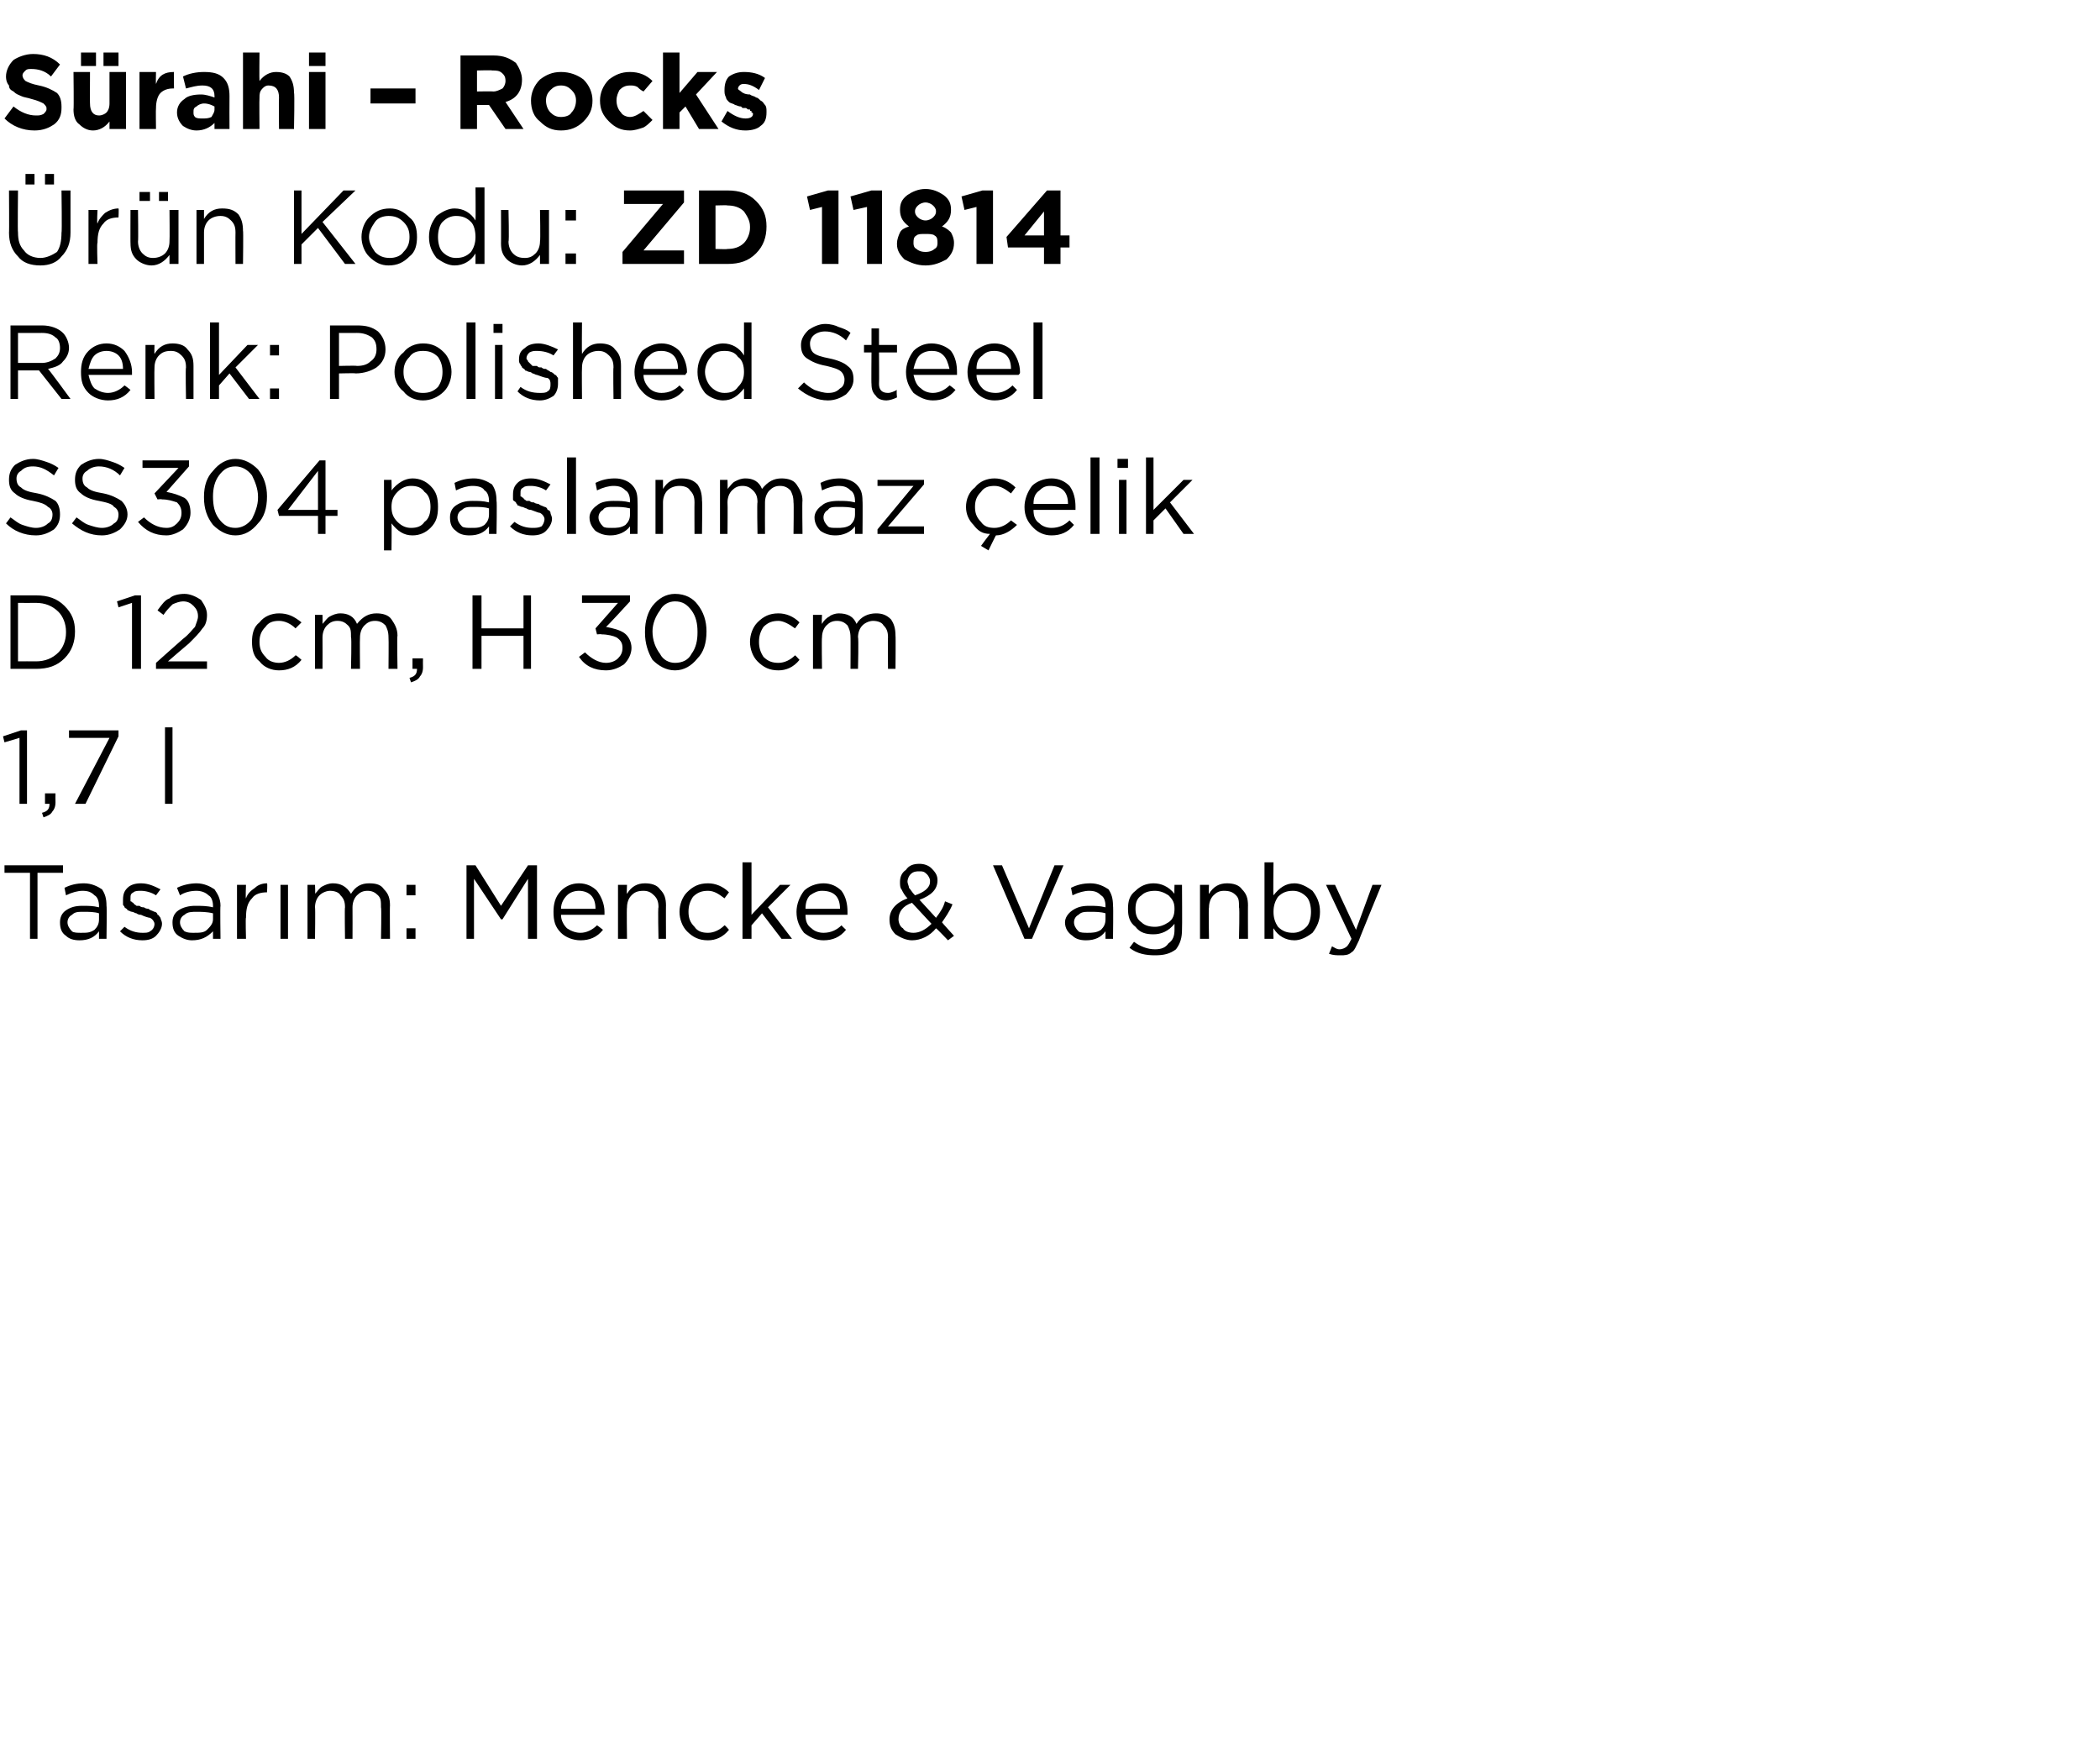 <?xml version="1.0" standalone="no"?><!DOCTYPE svg PUBLIC "-//W3C//DTD SVG 1.1//EN" "http://www.w3.org/Graphics/SVG/1.1/DTD/svg11.dtd"><svg xmlns="http://www.w3.org/2000/svg" version="1.1" width="140px" height="116.4px" viewBox="0 -3 140 116.4" style="top:-3px">  <desc>S rahi – Rocks r n Kodu: ZD 11814 Renk: Polished Steel SS304 paslanmaz elik D 12 cm, H 30 cm 1,7 l Tasar m: Mencke ...</desc>  <defs/>  <g id="Polygon364152">    <path d="M 2 59.6 L 2 55.2 L 0.3 55.2 L 0.3 54.7 L 4.2 54.7 L 4.2 55.2 L 2.5 55.2 L 2.5 59.6 L 2 59.6 Z M 6.6 59.1 C 6.3 59.5 5.9 59.7 5.3 59.7 C 4.9 59.7 4.6 59.6 4.4 59.4 C 4.1 59.2 4 58.9 4 58.5 C 4 58.5 4 58.5 4 58.5 C 4 58.2 4.1 57.9 4.4 57.7 C 4.7 57.5 5 57.4 5.5 57.4 C 5.9 57.4 6.2 57.4 6.6 57.5 C 6.6 57.5 6.6 57.4 6.6 57.4 C 6.6 57.1 6.5 56.8 6.3 56.7 C 6.1 56.5 5.9 56.4 5.5 56.4 C 5.2 56.4 4.8 56.5 4.4 56.7 C 4.4 56.7 4.3 56.2 4.3 56.2 C 4.7 56 5.1 55.9 5.6 55.9 C 6.1 55.9 6.5 56.1 6.8 56.3 C 7 56.6 7.1 56.9 7.1 57.4 C 7.13 57.39 7.1 59.6 7.1 59.6 L 6.6 59.6 L 6.6 59.1 C 6.6 59.1 6.62 59.05 6.6 59.1 Z M 5.4 59.2 C 5.8 59.2 6 59.2 6.3 59 C 6.5 58.8 6.6 58.6 6.6 58.3 C 6.6 58.3 6.6 57.9 6.6 57.9 C 6.3 57.8 5.9 57.8 5.6 57.8 C 5.2 57.8 5 57.8 4.8 58 C 4.6 58.1 4.5 58.3 4.5 58.5 C 4.5 58.5 4.5 58.5 4.5 58.5 C 4.5 58.7 4.6 58.9 4.8 59.1 C 4.9 59.2 5.2 59.2 5.4 59.2 Z M 9.5 59.7 C 8.9 59.7 8.4 59.5 8 59.1 C 8 59.1 8.3 58.8 8.3 58.8 C 8.7 59.1 9.1 59.2 9.5 59.2 C 9.7 59.2 9.9 59.2 10 59.1 C 10.2 59 10.3 58.8 10.3 58.6 C 10.3 58.6 10.3 58.6 10.3 58.6 C 10.3 58.5 10.2 58.3 10 58.2 C 9.9 58.2 9.6 58.1 9.4 58 C 9.2 58 9.1 57.9 9.1 57.9 C 9 57.9 8.9 57.8 8.8 57.8 C 8.7 57.8 8.6 57.7 8.5 57.7 C 8.5 57.6 8.4 57.6 8.3 57.5 C 8.3 57.4 8.2 57.4 8.2 57.3 C 8.2 57.2 8.2 57.1 8.2 57 C 8.2 57 8.2 57 8.2 57 C 8.2 56.6 8.3 56.4 8.5 56.2 C 8.7 56 9 55.9 9.4 55.9 C 9.9 55.9 10.3 56.1 10.7 56.3 C 10.7 56.3 10.4 56.7 10.4 56.7 C 10.1 56.5 9.7 56.4 9.4 56.4 C 9.2 56.4 9 56.4 8.9 56.5 C 8.7 56.6 8.7 56.7 8.7 56.9 C 8.7 56.9 8.7 56.9 8.7 56.9 C 8.7 57 8.7 57 8.7 57.1 C 8.8 57.1 8.8 57.2 8.9 57.2 C 8.9 57.3 9 57.3 9.1 57.4 C 9.2 57.4 9.3 57.4 9.3 57.4 C 9.4 57.5 9.5 57.5 9.6 57.5 C 9.7 57.6 9.9 57.6 9.9 57.6 C 10 57.7 10.1 57.7 10.3 57.8 C 10.4 57.8 10.5 57.9 10.5 58 C 10.6 58 10.6 58.1 10.7 58.2 C 10.7 58.3 10.8 58.4 10.8 58.6 C 10.8 58.6 10.8 58.6 10.8 58.6 C 10.8 58.9 10.6 59.2 10.4 59.4 C 10.2 59.6 9.9 59.7 9.5 59.7 Z M 14.2 59.1 C 13.8 59.5 13.4 59.7 12.8 59.7 C 12.5 59.7 12.2 59.6 11.9 59.4 C 11.6 59.2 11.5 58.9 11.5 58.5 C 11.5 58.5 11.5 58.5 11.5 58.5 C 11.5 58.2 11.6 57.9 11.9 57.7 C 12.2 57.5 12.6 57.4 13 57.4 C 13.4 57.4 13.8 57.4 14.2 57.5 C 14.2 57.5 14.2 57.4 14.2 57.4 C 14.2 57.1 14.1 56.8 13.9 56.7 C 13.7 56.5 13.4 56.4 13.1 56.4 C 12.7 56.4 12.3 56.5 12 56.7 C 12 56.7 11.8 56.2 11.8 56.2 C 12.2 56 12.7 55.9 13.1 55.9 C 13.6 55.9 14 56.1 14.3 56.3 C 14.5 56.6 14.7 56.9 14.7 57.4 C 14.67 57.39 14.7 59.6 14.7 59.6 L 14.2 59.6 L 14.2 59.1 C 14.2 59.1 14.15 59.05 14.2 59.1 Z M 12.9 59.2 C 13.3 59.2 13.6 59.2 13.8 59 C 14 58.8 14.2 58.6 14.2 58.3 C 14.2 58.3 14.2 57.9 14.2 57.9 C 13.8 57.8 13.4 57.8 13.1 57.8 C 12.8 57.8 12.5 57.8 12.3 58 C 12.1 58.1 12 58.3 12 58.5 C 12 58.5 12 58.5 12 58.5 C 12 58.7 12.1 58.9 12.3 59.1 C 12.5 59.2 12.7 59.2 12.9 59.2 Z M 15.8 59.6 L 15.8 56 L 16.4 56 C 16.4 56 16.36 56.93 16.4 56.9 C 16.5 56.6 16.7 56.4 17 56.2 C 17.2 56 17.5 55.9 17.8 55.9 C 17.84 55.92 17.8 56.5 17.8 56.5 C 17.8 56.5 17.79 56.5 17.8 56.5 C 17.4 56.5 17 56.6 16.8 56.9 C 16.5 57.2 16.4 57.6 16.4 58.2 C 16.36 58.16 16.4 59.6 16.4 59.6 L 15.8 59.6 Z M 18.7 59.6 L 18.7 56 L 19.2 56 L 19.2 59.6 L 18.7 59.6 Z M 20.5 59.6 L 20.5 56 L 21 56 C 21 56 21.03 56.59 21 56.6 C 21.2 56.4 21.3 56.2 21.5 56.1 C 21.7 56 21.9 55.9 22.2 55.9 C 22.7 55.9 23.1 56.1 23.4 56.6 C 23.7 56.1 24.1 55.9 24.6 55.9 C 25.1 55.9 25.4 56 25.6 56.3 C 25.9 56.6 26 56.9 26 57.4 C 25.98 57.36 26 59.6 26 59.6 L 25.4 59.6 C 25.4 59.6 25.44 57.49 25.4 57.5 C 25.4 57.1 25.4 56.9 25.2 56.7 C 25 56.5 24.8 56.4 24.5 56.4 C 24.2 56.4 24 56.5 23.8 56.7 C 23.6 56.9 23.5 57.2 23.5 57.5 C 23.51 57.51 23.5 59.6 23.5 59.6 L 23 59.6 C 23 59.6 22.97 57.47 23 57.5 C 23 57.1 22.9 56.9 22.7 56.7 C 22.6 56.5 22.3 56.4 22 56.4 C 21.8 56.4 21.5 56.5 21.3 56.7 C 21.1 56.9 21 57.2 21 57.5 C 21.03 57.53 21 59.6 21 59.6 L 20.5 59.6 Z M 27.1 56.7 L 27.1 56 L 27.7 56 L 27.7 56.7 L 27.1 56.7 Z M 27.1 59.6 L 27.1 58.9 L 27.7 58.9 L 27.7 59.6 L 27.1 59.6 Z M 31.1 59.6 L 31.1 54.7 L 31.7 54.7 L 33.4 57.4 L 35.2 54.7 L 35.8 54.7 L 35.8 59.6 L 35.2 59.6 L 35.2 55.6 L 33.5 58.3 L 33.4 58.3 L 31.6 55.6 L 31.6 59.6 L 31.1 59.6 Z M 40.2 59 C 39.8 59.5 39.3 59.7 38.7 59.7 C 38.2 59.7 37.7 59.5 37.4 59.2 C 37 58.8 36.9 58.4 36.9 57.8 C 36.9 57.8 36.9 57.8 36.9 57.8 C 36.9 57.3 37 56.8 37.4 56.4 C 37.7 56.1 38.1 55.9 38.6 55.9 C 39.1 55.9 39.5 56.1 39.8 56.4 C 40.1 56.8 40.3 57.3 40.3 57.8 C 40.3 57.9 40.3 57.9 40.3 58 C 40.3 58 37.4 58 37.4 58 C 37.4 58.4 37.6 58.7 37.8 58.9 C 38.1 59.1 38.4 59.2 38.7 59.2 C 39.1 59.2 39.5 59 39.8 58.7 C 39.82 58.7 40.2 59 40.2 59 C 40.2 59 40.16 59 40.2 59 Z M 37.4 57.6 C 37.4 57.6 39.7 57.6 39.7 57.6 C 39.7 57.2 39.6 56.9 39.4 56.7 C 39.2 56.5 38.9 56.4 38.6 56.4 C 38.3 56.4 38 56.5 37.8 56.7 C 37.6 56.9 37.4 57.2 37.4 57.6 Z M 41.2 59.6 L 41.2 56 L 41.8 56 C 41.8 56 41.77 56.61 41.8 56.6 C 42.1 56.1 42.5 55.9 43 55.9 C 43.4 55.9 43.8 56 44 56.3 C 44.3 56.6 44.4 56.9 44.4 57.4 C 44.39 57.35 44.4 59.6 44.4 59.6 L 43.9 59.6 C 43.9 59.6 43.85 57.49 43.9 57.5 C 43.9 57.1 43.8 56.9 43.6 56.7 C 43.4 56.5 43.2 56.4 42.9 56.4 C 42.5 56.4 42.3 56.5 42.1 56.7 C 41.9 56.9 41.8 57.2 41.8 57.5 C 41.77 57.53 41.8 59.6 41.8 59.6 L 41.2 59.6 Z M 48.6 59 C 48.2 59.5 47.7 59.7 47.2 59.7 C 46.6 59.7 46.2 59.5 45.8 59.1 C 45.5 58.8 45.3 58.3 45.3 57.8 C 45.3 57.8 45.3 57.8 45.3 57.8 C 45.3 57.3 45.5 56.8 45.8 56.5 C 46.2 56.1 46.6 55.9 47.2 55.9 C 47.7 55.9 48.2 56.1 48.6 56.5 C 48.6 56.5 48.3 56.9 48.3 56.9 C 47.9 56.6 47.6 56.4 47.2 56.4 C 46.8 56.4 46.5 56.5 46.2 56.8 C 46 57.1 45.9 57.4 45.9 57.8 C 45.9 57.8 45.9 57.8 45.9 57.8 C 45.9 58.2 46 58.5 46.3 58.8 C 46.5 59.1 46.8 59.2 47.2 59.2 C 47.6 59.2 48 59 48.3 58.7 C 48.31 58.66 48.6 59 48.6 59 C 48.6 59 48.65 58.98 48.6 59 Z M 49.5 59.6 L 49.5 54.5 L 50.1 54.5 L 50.1 58 L 52 56 L 52.7 56 L 51.2 57.5 L 52.8 59.6 L 52.1 59.6 L 50.8 57.9 L 50.1 58.7 L 50.1 59.6 L 49.5 59.6 Z M 56.4 59 C 56 59.5 55.5 59.7 54.9 59.7 C 54.4 59.7 54 59.5 53.6 59.2 C 53.3 58.8 53.1 58.4 53.1 57.8 C 53.1 57.8 53.1 57.8 53.1 57.8 C 53.1 57.3 53.3 56.8 53.6 56.4 C 53.9 56.1 54.4 55.9 54.9 55.9 C 55.4 55.9 55.8 56.1 56.1 56.4 C 56.4 56.8 56.5 57.3 56.5 57.8 C 56.5 57.9 56.5 57.9 56.5 58 C 56.5 58 53.7 58 53.7 58 C 53.7 58.4 53.8 58.7 54.1 58.9 C 54.3 59.1 54.6 59.2 54.9 59.2 C 55.4 59.2 55.8 59 56.1 58.7 C 56.08 58.7 56.4 59 56.4 59 C 56.4 59 56.42 59 56.4 59 Z M 53.7 57.6 C 53.7 57.6 56 57.6 56 57.6 C 56 57.2 55.9 56.9 55.7 56.7 C 55.5 56.5 55.2 56.4 54.8 56.4 C 54.5 56.4 54.3 56.5 54 56.7 C 53.8 56.9 53.7 57.2 53.7 57.6 Z M 63.2 59.7 C 63.2 59.7 62.45 58.91 62.4 58.9 C 62 59.4 61.4 59.7 60.8 59.7 C 60.4 59.7 60 59.5 59.7 59.3 C 59.4 59 59.3 58.7 59.3 58.3 C 59.3 58.3 59.3 58.3 59.3 58.3 C 59.3 57.7 59.7 57.2 60.5 56.9 C 60.3 56.7 60.2 56.5 60.1 56.3 C 60 56.2 60 56 60 55.8 C 60 55.8 60 55.8 60 55.8 C 60 55.5 60.1 55.2 60.4 55 C 60.6 54.7 60.9 54.6 61.3 54.6 C 61.6 54.6 61.9 54.7 62.1 54.9 C 62.4 55.2 62.5 55.4 62.5 55.7 C 62.5 55.7 62.5 55.7 62.5 55.7 C 62.5 56.3 62.1 56.7 61.3 57 C 61.3 57 62.4 58.2 62.4 58.2 C 62.7 57.8 62.9 57.5 63 57.1 C 63 57.1 63.5 57.3 63.5 57.3 C 63.3 57.8 63 58.2 62.8 58.5 C 62.78 58.5 63.6 59.4 63.6 59.4 L 63.2 59.7 Z M 61 56.7 C 61.6 56.5 62 56.2 62 55.8 C 62 55.8 62 55.7 62 55.7 C 62 55.6 61.9 55.4 61.8 55.3 C 61.6 55.1 61.5 55.1 61.3 55.1 C 61.1 55.1 60.9 55.1 60.7 55.3 C 60.6 55.4 60.5 55.6 60.5 55.8 C 60.5 55.8 60.5 55.8 60.5 55.8 C 60.5 55.9 60.6 56.1 60.6 56.2 C 60.7 56.3 60.8 56.5 61 56.7 Z M 60.9 59.2 C 61.3 59.2 61.7 59 62.1 58.6 C 62.1 58.6 60.8 57.2 60.8 57.2 C 60.2 57.4 59.9 57.8 59.9 58.3 C 59.9 58.3 59.9 58.3 59.9 58.3 C 59.9 58.5 60 58.8 60.2 58.9 C 60.3 59.1 60.6 59.2 60.9 59.2 Z M 68.3 59.6 L 66.2 54.7 L 66.8 54.7 L 68.6 58.9 L 70.3 54.7 L 70.9 54.7 L 68.8 59.6 L 68.3 59.6 Z M 73.7 59.1 C 73.4 59.5 73 59.7 72.4 59.7 C 72 59.7 71.7 59.6 71.5 59.4 C 71.2 59.2 71 58.9 71 58.5 C 71 58.5 71 58.5 71 58.5 C 71 58.2 71.2 57.9 71.5 57.7 C 71.8 57.5 72.1 57.4 72.6 57.4 C 73 57.4 73.3 57.4 73.7 57.5 C 73.7 57.5 73.7 57.4 73.7 57.4 C 73.7 57.1 73.6 56.8 73.4 56.7 C 73.2 56.5 73 56.4 72.6 56.4 C 72.3 56.4 71.9 56.5 71.5 56.7 C 71.5 56.7 71.4 56.2 71.4 56.2 C 71.8 56 72.2 55.9 72.7 55.9 C 73.2 55.9 73.6 56.1 73.9 56.3 C 74.1 56.6 74.2 56.9 74.2 57.4 C 74.23 57.39 74.2 59.6 74.2 59.6 L 73.7 59.6 L 73.7 59.1 C 73.7 59.1 73.71 59.05 73.7 59.1 Z M 72.5 59.2 C 72.8 59.2 73.1 59.2 73.4 59 C 73.6 58.8 73.7 58.6 73.7 58.3 C 73.7 58.3 73.7 57.9 73.7 57.9 C 73.4 57.8 73 57.8 72.7 57.8 C 72.3 57.8 72.1 57.8 71.9 58 C 71.7 58.1 71.6 58.3 71.6 58.5 C 71.6 58.5 71.6 58.5 71.6 58.5 C 71.6 58.7 71.7 58.9 71.9 59.1 C 72 59.2 72.3 59.2 72.5 59.2 Z M 78.4 60.3 C 78 60.6 77.6 60.7 77 60.7 C 76.4 60.7 75.8 60.6 75.3 60.2 C 75.3 60.2 75.6 59.8 75.6 59.8 C 76 60.1 76.5 60.3 77 60.3 C 77.4 60.3 77.7 60.2 77.9 59.9 C 78.2 59.7 78.3 59.4 78.3 59 C 78.3 59 78.3 58.6 78.3 58.6 C 77.9 59.1 77.4 59.3 76.9 59.3 C 76.4 59.3 76 59.2 75.7 58.8 C 75.3 58.5 75.2 58.1 75.2 57.6 C 75.2 57.6 75.2 57.6 75.2 57.6 C 75.2 57.1 75.3 56.7 75.7 56.4 C 76 56.1 76.4 55.9 76.9 55.9 C 77.4 55.9 77.9 56.1 78.3 56.6 C 78.28 56.63 78.3 56 78.3 56 L 78.8 56 C 78.8 56 78.82 58.97 78.8 59 C 78.8 59.5 78.7 59.9 78.4 60.3 C 78.4 60.3 78.4 60.3 78.4 60.3 Z M 77 58.8 C 77.3 58.8 77.6 58.7 77.9 58.5 C 78.2 58.3 78.3 58 78.3 57.6 C 78.3 57.6 78.3 57.6 78.3 57.6 C 78.3 57.2 78.2 57 77.9 56.7 C 77.6 56.5 77.3 56.4 77 56.4 C 76.6 56.4 76.3 56.5 76.1 56.7 C 75.8 56.9 75.7 57.2 75.7 57.6 C 75.7 57.6 75.7 57.6 75.7 57.6 C 75.7 58 75.8 58.3 76.1 58.5 C 76.3 58.7 76.6 58.8 77 58.8 Z M 80 59.6 L 80 56 L 80.6 56 C 80.6 56 80.56 56.61 80.6 56.6 C 80.9 56.1 81.3 55.9 81.8 55.9 C 82.2 55.9 82.6 56 82.8 56.3 C 83.1 56.6 83.2 56.9 83.2 57.4 C 83.19 57.35 83.2 59.6 83.2 59.6 L 82.6 59.6 C 82.6 59.6 82.65 57.49 82.6 57.5 C 82.6 57.1 82.6 56.9 82.4 56.7 C 82.2 56.5 82 56.4 81.6 56.4 C 81.3 56.4 81.1 56.5 80.9 56.7 C 80.7 56.9 80.6 57.2 80.6 57.5 C 80.56 57.53 80.6 59.6 80.6 59.6 L 80 59.6 Z M 86.3 59.7 C 85.7 59.7 85.2 59.4 84.9 58.9 C 84.87 58.91 84.9 59.6 84.9 59.6 L 84.3 59.6 L 84.3 54.5 L 84.9 54.5 C 84.9 54.5 84.87 56.71 84.9 56.7 C 85.3 56.2 85.7 55.9 86.3 55.9 C 86.7 55.9 87.1 56.1 87.5 56.4 C 87.8 56.8 88 57.2 88 57.8 C 88 57.8 88 57.8 88 57.8 C 88 58.4 87.8 58.8 87.5 59.2 C 87.1 59.5 86.7 59.7 86.3 59.7 Z M 86.2 59.2 C 86.5 59.2 86.8 59.1 87.1 58.8 C 87.3 58.6 87.4 58.2 87.4 57.8 C 87.4 57.8 87.4 57.8 87.4 57.8 C 87.4 57.4 87.3 57 87.1 56.8 C 86.8 56.5 86.5 56.4 86.2 56.4 C 85.8 56.4 85.5 56.5 85.2 56.8 C 85 57.1 84.9 57.4 84.9 57.8 C 84.9 57.8 84.9 57.8 84.9 57.8 C 84.9 58.2 85 58.5 85.2 58.8 C 85.5 59.1 85.8 59.2 86.2 59.2 Z M 90.4 59 L 91.5 56 L 92.1 56 C 92.1 56 90.57 59.72 90.6 59.7 C 90.4 60.1 90.3 60.4 90.1 60.5 C 89.9 60.7 89.6 60.7 89.4 60.7 C 89.1 60.7 88.9 60.7 88.6 60.6 C 88.6 60.6 88.8 60.1 88.8 60.1 C 89 60.2 89.1 60.3 89.3 60.3 C 89.5 60.3 89.7 60.2 89.8 60.1 C 89.9 60 90 59.8 90.1 59.6 C 90.09 59.59 88.4 56 88.4 56 L 89 56 L 90.4 59 Z " stroke="none" fill="#000"/>  </g>  <g id="Polygon364151">    <path d="M 1.3 50.6 L 1.3 46.2 L 0.3 46.5 L 0.2 46.1 L 1.4 45.7 L 1.8 45.7 L 1.8 50.6 L 1.3 50.6 Z M 2.9 51.5 C 2.9 51.5 2.8 51.2 2.8 51.2 C 3.2 51.1 3.3 50.9 3.3 50.6 C 3.3 50.6 3 50.6 3 50.6 L 3 49.9 L 3.7 49.9 C 3.7 49.9 3.69 50.49 3.7 50.5 C 3.7 50.8 3.6 51 3.5 51.1 C 3.4 51.3 3.2 51.4 2.9 51.5 Z M 5 50.6 L 7.3 46.2 L 4.6 46.2 L 4.6 45.7 L 7.9 45.7 L 7.9 46.1 L 5.7 50.6 L 5 50.6 Z M 11 50.6 L 11 45.5 L 11.5 45.5 L 11.5 50.6 L 11 50.6 Z " stroke="none" fill="#000"/>  </g>  <g id="Polygon364150">    <path d="M 0.7 41.6 L 0.7 36.7 C 0.7 36.7 2.39 36.7 2.4 36.7 C 3.2 36.7 3.8 36.9 4.3 37.4 C 4.8 37.9 5 38.4 5 39.1 C 5 39.1 5 39.1 5 39.1 C 5 39.8 4.8 40.4 4.3 40.9 C 3.8 41.4 3.2 41.6 2.4 41.6 C 2.39 41.6 0.7 41.6 0.7 41.6 Z M 2.4 37.2 C 2.39 37.21 1.2 37.2 1.2 37.2 L 1.2 41.1 C 1.2 41.1 2.39 41.09 2.4 41.1 C 3 41.1 3.5 40.9 3.9 40.5 C 4.2 40.2 4.4 39.7 4.4 39.2 C 4.4 39.2 4.4 39.1 4.4 39.1 C 4.4 38.6 4.2 38.1 3.9 37.8 C 3.5 37.4 3 37.2 2.4 37.2 Z M 8.8 41.6 L 8.8 37.2 L 7.9 37.5 L 7.8 37.1 L 9 36.7 L 9.4 36.7 L 9.4 41.6 L 8.8 41.6 Z M 10.4 41.6 L 10.4 41.2 C 10.4 41.2 12.19 39.6 12.2 39.6 C 12.6 39.3 12.8 39 13 38.8 C 13.1 38.5 13.2 38.3 13.2 38.1 C 13.2 37.8 13.1 37.6 12.9 37.4 C 12.7 37.2 12.5 37.1 12.2 37.1 C 12 37.1 11.7 37.2 11.5 37.3 C 11.3 37.5 11.1 37.7 10.9 38 C 10.9 38 10.5 37.7 10.5 37.7 C 10.8 37.3 11 37 11.3 36.9 C 11.5 36.7 11.9 36.6 12.3 36.6 C 12.7 36.6 13.1 36.8 13.4 37 C 13.6 37.3 13.8 37.6 13.8 38 C 13.8 38 13.8 38 13.8 38 C 13.8 38.4 13.7 38.7 13.5 38.9 C 13.3 39.2 13 39.5 12.6 39.9 C 12.55 39.93 11.2 41.1 11.2 41.1 L 13.8 41.1 L 13.8 41.6 L 10.4 41.6 Z M 20.1 41 C 19.7 41.5 19.2 41.7 18.6 41.7 C 18.1 41.7 17.6 41.5 17.3 41.1 C 16.9 40.8 16.8 40.3 16.8 39.8 C 16.8 39.8 16.8 39.8 16.8 39.8 C 16.8 39.3 16.9 38.8 17.3 38.5 C 17.6 38.1 18.1 37.9 18.6 37.9 C 19.2 37.9 19.6 38.1 20.1 38.5 C 20.1 38.5 19.7 38.9 19.7 38.9 C 19.4 38.6 19 38.4 18.6 38.4 C 18.2 38.4 17.9 38.5 17.7 38.8 C 17.4 39.1 17.3 39.4 17.3 39.8 C 17.3 39.8 17.3 39.8 17.3 39.8 C 17.3 40.2 17.4 40.5 17.7 40.8 C 17.9 41.1 18.3 41.2 18.6 41.2 C 19 41.2 19.4 41 19.7 40.7 C 19.74 40.66 20.1 41 20.1 41 C 20.1 41 20.08 40.98 20.1 41 Z M 21 41.6 L 21 38 L 21.5 38 C 21.5 38 21.51 38.59 21.5 38.6 C 21.7 38.4 21.8 38.2 22 38.1 C 22.2 38 22.4 37.9 22.7 37.9 C 23.2 37.9 23.6 38.1 23.8 38.6 C 24.2 38.1 24.6 37.9 25.1 37.9 C 25.5 37.9 25.9 38 26.1 38.3 C 26.3 38.6 26.5 38.9 26.5 39.4 C 26.46 39.36 26.5 41.6 26.5 41.6 L 25.9 41.6 C 25.9 41.6 25.92 39.49 25.9 39.5 C 25.9 39.1 25.8 38.9 25.7 38.7 C 25.5 38.5 25.3 38.4 25 38.4 C 24.7 38.4 24.5 38.5 24.3 38.7 C 24.1 38.9 24 39.2 24 39.5 C 23.98 39.51 24 41.6 24 41.6 L 23.4 41.6 C 23.4 41.6 23.45 39.47 23.4 39.5 C 23.4 39.1 23.4 38.9 23.2 38.7 C 23 38.5 22.8 38.4 22.5 38.4 C 22.2 38.4 22 38.5 21.8 38.7 C 21.6 38.9 21.5 39.2 21.5 39.5 C 21.51 39.53 21.5 41.6 21.5 41.6 L 21 41.6 Z M 27.4 42.5 C 27.4 42.5 27.3 42.2 27.3 42.2 C 27.7 42.1 27.8 41.9 27.8 41.6 C 27.8 41.6 27.5 41.6 27.5 41.6 L 27.5 40.9 L 28.2 40.9 C 28.2 40.9 28.19 41.49 28.2 41.5 C 28.2 41.8 28.1 42 28 42.1 C 27.9 42.3 27.7 42.4 27.4 42.5 Z M 31.5 41.6 L 31.5 36.7 L 32.1 36.7 L 32.1 38.9 L 34.9 38.9 L 34.9 36.7 L 35.4 36.7 L 35.4 41.6 L 34.9 41.6 L 34.9 39.4 L 32.1 39.4 L 32.1 41.6 L 31.5 41.6 Z M 40.4 41.7 C 39.6 41.7 39 41.4 38.6 40.8 C 38.6 40.8 39 40.5 39 40.5 C 39.4 40.9 39.9 41.2 40.4 41.2 C 40.7 41.2 41 41.1 41.2 40.9 C 41.4 40.7 41.5 40.5 41.5 40.2 C 41.5 40.2 41.5 40.2 41.5 40.2 C 41.5 39.9 41.4 39.7 41.1 39.5 C 40.9 39.4 40.5 39.3 40.1 39.3 C 40.12 39.27 39.8 39.3 39.8 39.3 L 39.7 38.9 L 41.2 37.2 L 38.8 37.2 L 38.8 36.7 L 42 36.7 L 42 37.1 C 42 37.1 40.44 38.81 40.4 38.8 C 40.9 38.9 41.3 39 41.6 39.2 C 41.9 39.4 42.1 39.8 42.1 40.2 C 42.1 40.2 42.1 40.2 42.1 40.2 C 42.1 40.6 41.9 41 41.6 41.3 C 41.3 41.5 40.9 41.7 40.4 41.7 Z M 47.1 39.1 C 47.1 39.9 46.9 40.5 46.5 40.9 C 46.1 41.4 45.6 41.7 45 41.7 C 44.4 41.7 43.9 41.4 43.5 41 C 43.2 40.5 43 39.9 43 39.2 C 43 39.2 43 39.1 43 39.1 C 43 38.4 43.2 37.8 43.5 37.4 C 43.9 36.9 44.4 36.6 45 36.6 C 45.7 36.6 46.2 36.9 46.5 37.3 C 46.9 37.8 47.1 38.4 47.1 39.1 C 47.1 39.14 47.1 39.1 47.1 39.1 C 47.1 39.1 47.1 39.15 47.1 39.1 Z M 43.5 39.1 C 43.5 39.7 43.7 40.2 44 40.6 C 44.2 41 44.6 41.2 45 41.2 C 45.5 41.2 45.9 41 46.1 40.6 C 46.4 40.2 46.5 39.7 46.5 39.2 C 46.5 39.2 46.5 39.1 46.5 39.1 C 46.5 38.6 46.4 38.1 46.1 37.7 C 45.8 37.3 45.5 37.1 45 37.1 C 44.6 37.1 44.2 37.3 44 37.7 C 43.7 38.1 43.5 38.6 43.5 39.1 C 43.54 39.14 43.5 39.1 43.5 39.1 C 43.5 39.1 43.54 39.15 43.5 39.1 Z M 53.3 41 C 52.9 41.5 52.4 41.7 51.9 41.7 C 51.3 41.7 50.9 41.5 50.5 41.1 C 50.2 40.8 50 40.3 50 39.8 C 50 39.8 50 39.8 50 39.8 C 50 39.3 50.2 38.8 50.5 38.5 C 50.9 38.1 51.3 37.9 51.9 37.9 C 52.4 37.9 52.9 38.1 53.3 38.5 C 53.3 38.5 53 38.9 53 38.9 C 52.6 38.6 52.2 38.4 51.9 38.4 C 51.5 38.4 51.2 38.5 50.9 38.8 C 50.7 39.1 50.6 39.4 50.6 39.8 C 50.6 39.8 50.6 39.8 50.6 39.8 C 50.6 40.2 50.7 40.5 50.9 40.8 C 51.2 41.1 51.5 41.2 51.9 41.2 C 52.3 41.2 52.7 41 53 40.7 C 53 40.66 53.3 41 53.3 41 C 53.3 41 53.35 40.98 53.3 41 Z M 54.2 41.6 L 54.2 38 L 54.8 38 C 54.8 38 54.77 38.59 54.8 38.6 C 54.9 38.4 55.1 38.2 55.3 38.1 C 55.4 38 55.7 37.9 55.9 37.9 C 56.5 37.9 56.9 38.1 57.1 38.6 C 57.4 38.1 57.9 37.9 58.4 37.9 C 58.8 37.9 59.1 38 59.4 38.3 C 59.6 38.6 59.7 38.9 59.7 39.4 C 59.72 39.36 59.7 41.6 59.7 41.6 L 59.2 41.6 C 59.2 41.6 59.18 39.49 59.2 39.5 C 59.2 39.1 59.1 38.9 58.9 38.7 C 58.8 38.5 58.5 38.4 58.2 38.4 C 58 38.4 57.7 38.5 57.5 38.7 C 57.3 38.9 57.2 39.2 57.2 39.5 C 57.25 39.51 57.2 41.6 57.2 41.6 L 56.7 41.6 C 56.7 41.6 56.71 39.47 56.7 39.5 C 56.7 39.1 56.6 38.9 56.5 38.7 C 56.3 38.5 56.1 38.4 55.8 38.4 C 55.5 38.4 55.3 38.5 55.1 38.7 C 54.9 38.9 54.8 39.2 54.8 39.5 C 54.77 39.53 54.8 41.6 54.8 41.6 L 54.2 41.6 Z " stroke="none" fill="#000"/>  </g>  <g id="Polygon364149">    <path d="M 2.4 32.7 C 1.6 32.7 0.9 32.4 0.4 31.9 C 0.4 31.9 0.7 31.5 0.7 31.5 C 1 31.7 1.2 31.9 1.5 32 C 1.8 32.1 2.1 32.2 2.4 32.2 C 2.7 32.2 3 32.1 3.2 31.9 C 3.4 31.8 3.5 31.6 3.5 31.3 C 3.5 31.3 3.5 31.3 3.5 31.3 C 3.5 31.1 3.4 30.9 3.2 30.8 C 3 30.6 2.7 30.5 2.2 30.4 C 1.6 30.3 1.2 30.1 1 29.9 C 0.7 29.7 0.6 29.4 0.6 29 C 0.6 29 0.6 29 0.6 29 C 0.6 28.6 0.7 28.3 1 28 C 1.3 27.8 1.7 27.6 2.2 27.6 C 2.5 27.6 2.8 27.7 3.1 27.8 C 3.4 27.9 3.6 28 3.9 28.2 C 3.9 28.2 3.6 28.7 3.6 28.7 C 3.1 28.3 2.7 28.1 2.2 28.1 C 1.8 28.1 1.6 28.2 1.4 28.4 C 1.2 28.5 1.1 28.7 1.1 28.9 C 1.1 28.9 1.1 28.9 1.1 28.9 C 1.1 29.2 1.2 29.4 1.4 29.5 C 1.6 29.7 1.9 29.8 2.5 29.9 C 3 30 3.4 30.2 3.7 30.4 C 3.9 30.6 4 30.9 4 31.3 C 4 31.3 4 31.3 4 31.3 C 4 31.7 3.9 32 3.6 32.3 C 3.3 32.5 2.9 32.7 2.4 32.7 Z M 6.8 32.7 C 6 32.7 5.4 32.4 4.8 31.9 C 4.8 31.9 5.1 31.5 5.1 31.5 C 5.4 31.7 5.6 31.9 5.9 32 C 6.2 32.1 6.5 32.2 6.8 32.2 C 7.1 32.2 7.4 32.1 7.6 31.9 C 7.8 31.8 7.9 31.6 7.9 31.3 C 7.9 31.3 7.9 31.3 7.9 31.3 C 7.9 31.1 7.8 30.9 7.6 30.8 C 7.5 30.6 7.1 30.5 6.6 30.4 C 6 30.3 5.6 30.1 5.4 29.9 C 5.1 29.7 5 29.4 5 29 C 5 29 5 29 5 29 C 5 28.6 5.1 28.3 5.4 28 C 5.7 27.8 6.1 27.6 6.6 27.6 C 6.9 27.6 7.2 27.7 7.5 27.8 C 7.8 27.9 8 28 8.3 28.2 C 8.3 28.2 8 28.7 8 28.7 C 7.6 28.3 7.1 28.1 6.6 28.1 C 6.3 28.1 6 28.2 5.8 28.4 C 5.6 28.5 5.5 28.7 5.5 28.9 C 5.5 28.9 5.5 28.9 5.5 28.9 C 5.5 29.2 5.6 29.4 5.8 29.5 C 6 29.7 6.3 29.8 6.9 29.9 C 7.4 30 7.8 30.2 8.1 30.4 C 8.3 30.6 8.5 30.9 8.5 31.3 C 8.5 31.3 8.5 31.3 8.5 31.3 C 8.5 31.7 8.3 32 8 32.3 C 7.7 32.5 7.3 32.7 6.8 32.7 Z M 11.1 32.7 C 10.3 32.7 9.7 32.4 9.2 31.8 C 9.2 31.8 9.6 31.5 9.6 31.5 C 10 31.9 10.5 32.2 11.1 32.2 C 11.4 32.2 11.6 32.1 11.8 31.9 C 12 31.7 12.1 31.5 12.1 31.2 C 12.1 31.2 12.1 31.2 12.1 31.2 C 12.1 30.9 12 30.7 11.8 30.5 C 11.5 30.4 11.2 30.3 10.8 30.3 C 10.77 30.27 10.5 30.3 10.5 30.3 L 10.3 29.9 L 11.9 28.2 L 9.5 28.2 L 9.5 27.7 L 12.6 27.7 L 12.6 28.1 C 12.6 28.1 11.09 29.81 11.1 29.8 C 11.6 29.9 11.9 30 12.3 30.2 C 12.6 30.4 12.7 30.8 12.7 31.2 C 12.7 31.2 12.7 31.2 12.7 31.2 C 12.7 31.6 12.5 32 12.2 32.3 C 11.9 32.5 11.5 32.7 11.1 32.7 Z M 17.8 30.1 C 17.8 30.9 17.6 31.5 17.2 31.9 C 16.8 32.4 16.3 32.7 15.7 32.7 C 15.1 32.7 14.6 32.4 14.2 32 C 13.8 31.5 13.6 30.9 13.6 30.2 C 13.6 30.2 13.6 30.1 13.6 30.1 C 13.6 29.4 13.8 28.8 14.2 28.4 C 14.6 27.9 15.1 27.6 15.7 27.6 C 16.3 27.6 16.8 27.9 17.2 28.3 C 17.6 28.8 17.8 29.4 17.8 30.1 C 17.75 30.14 17.8 30.1 17.8 30.1 C 17.8 30.1 17.75 30.15 17.8 30.1 Z M 14.2 30.1 C 14.2 30.7 14.3 31.2 14.6 31.6 C 14.9 32 15.2 32.2 15.7 32.2 C 16.1 32.2 16.5 32 16.8 31.6 C 17 31.2 17.2 30.7 17.2 30.2 C 17.2 30.2 17.2 30.1 17.2 30.1 C 17.2 29.6 17 29.1 16.8 28.7 C 16.5 28.3 16.1 28.1 15.7 28.1 C 15.2 28.1 14.9 28.3 14.6 28.7 C 14.3 29.1 14.2 29.6 14.2 30.1 C 14.19 30.14 14.2 30.1 14.2 30.1 C 14.2 30.1 14.19 30.15 14.2 30.1 Z M 21.2 32.6 L 21.2 31.4 L 18.6 31.4 L 18.5 31 L 21.3 27.7 L 21.7 27.7 L 21.7 31 L 22.5 31 L 22.5 31.4 L 21.7 31.4 L 21.7 32.6 L 21.2 32.6 Z M 19.2 31 L 21.2 31 L 21.2 28.4 L 19.2 31 Z M 25.6 33.7 L 25.6 29 L 26.1 29 C 26.1 29 26.12 29.71 26.1 29.7 C 26.5 29.2 27 28.9 27.5 28.9 C 28 28.9 28.4 29.1 28.7 29.4 C 29.1 29.8 29.2 30.2 29.2 30.8 C 29.2 30.8 29.2 30.8 29.2 30.8 C 29.2 31.4 29.1 31.8 28.7 32.2 C 28.4 32.5 28 32.7 27.5 32.7 C 26.9 32.7 26.5 32.4 26.1 31.9 C 26.12 31.91 26.1 33.7 26.1 33.7 L 25.6 33.7 Z M 27.4 32.2 C 27.8 32.2 28.1 32.1 28.3 31.8 C 28.6 31.6 28.7 31.2 28.7 30.8 C 28.7 30.8 28.7 30.8 28.7 30.8 C 28.7 30.4 28.6 30 28.3 29.8 C 28.1 29.5 27.8 29.4 27.4 29.4 C 27.1 29.4 26.8 29.5 26.5 29.8 C 26.2 30.1 26.1 30.4 26.1 30.8 C 26.1 30.8 26.1 30.8 26.1 30.8 C 26.1 31.2 26.2 31.5 26.5 31.8 C 26.8 32.1 27.1 32.2 27.4 32.2 Z M 32.6 32.1 C 32.3 32.5 31.9 32.7 31.3 32.7 C 30.9 32.7 30.6 32.6 30.4 32.4 C 30.1 32.2 30 31.9 30 31.5 C 30 31.5 30 31.5 30 31.5 C 30 31.2 30.1 30.9 30.4 30.7 C 30.7 30.5 31 30.4 31.5 30.4 C 31.9 30.4 32.2 30.4 32.6 30.5 C 32.6 30.5 32.6 30.4 32.6 30.4 C 32.6 30.1 32.5 29.8 32.3 29.7 C 32.2 29.5 31.9 29.4 31.5 29.4 C 31.2 29.4 30.8 29.5 30.4 29.7 C 30.4 29.7 30.3 29.2 30.3 29.2 C 30.7 29 31.1 28.9 31.6 28.9 C 32.1 28.9 32.5 29.1 32.8 29.3 C 33 29.6 33.1 29.9 33.1 30.4 C 33.14 30.39 33.1 32.6 33.1 32.6 L 32.6 32.6 L 32.6 32.1 C 32.6 32.1 32.62 32.05 32.6 32.1 Z M 31.4 32.2 C 31.8 32.2 32 32.2 32.3 32 C 32.5 31.8 32.6 31.6 32.6 31.3 C 32.6 31.3 32.6 30.9 32.6 30.9 C 32.3 30.8 31.9 30.8 31.6 30.8 C 31.2 30.8 31 30.8 30.8 31 C 30.6 31.1 30.5 31.3 30.5 31.5 C 30.5 31.5 30.5 31.5 30.5 31.5 C 30.5 31.7 30.6 31.9 30.8 32.1 C 30.9 32.2 31.2 32.2 31.4 32.2 Z M 35.5 32.7 C 34.9 32.7 34.4 32.5 34 32.1 C 34 32.1 34.3 31.8 34.3 31.8 C 34.7 32.1 35.1 32.2 35.5 32.2 C 35.7 32.2 35.9 32.2 36.1 32.1 C 36.2 32 36.3 31.8 36.3 31.6 C 36.3 31.6 36.3 31.6 36.3 31.6 C 36.3 31.5 36.2 31.3 36 31.2 C 35.9 31.2 35.7 31.1 35.4 31 C 35.2 31 35.1 30.9 35.1 30.9 C 35 30.9 34.9 30.8 34.8 30.8 C 34.7 30.8 34.6 30.7 34.5 30.7 C 34.5 30.6 34.4 30.6 34.4 30.5 C 34.3 30.4 34.2 30.4 34.2 30.3 C 34.2 30.2 34.2 30.1 34.2 30 C 34.2 30 34.2 30 34.2 30 C 34.2 29.6 34.3 29.4 34.5 29.2 C 34.7 29 35 28.9 35.4 28.9 C 35.9 28.9 36.3 29.1 36.7 29.3 C 36.7 29.3 36.4 29.7 36.4 29.7 C 36.1 29.5 35.7 29.4 35.4 29.4 C 35.2 29.4 35 29.4 34.9 29.5 C 34.7 29.6 34.7 29.7 34.7 29.9 C 34.7 29.9 34.7 29.9 34.7 29.9 C 34.7 30 34.7 30 34.7 30.1 C 34.8 30.1 34.8 30.2 34.9 30.2 C 34.9 30.3 35 30.3 35.1 30.4 C 35.2 30.4 35.3 30.4 35.3 30.4 C 35.4 30.5 35.5 30.5 35.6 30.5 C 35.7 30.6 35.9 30.6 35.9 30.6 C 36 30.7 36.1 30.7 36.3 30.8 C 36.4 30.8 36.5 30.9 36.5 31 C 36.6 31 36.7 31.1 36.7 31.2 C 36.7 31.3 36.8 31.4 36.8 31.6 C 36.8 31.6 36.8 31.6 36.8 31.6 C 36.8 31.9 36.6 32.2 36.4 32.4 C 36.2 32.6 35.9 32.7 35.5 32.7 Z M 37.8 32.6 L 37.8 27.5 L 38.4 27.5 L 38.4 32.6 L 37.8 32.6 Z M 42 32.1 C 41.7 32.5 41.2 32.7 40.7 32.7 C 40.3 32.7 40 32.6 39.7 32.4 C 39.5 32.2 39.3 31.9 39.3 31.5 C 39.3 31.5 39.3 31.5 39.3 31.5 C 39.3 31.2 39.5 30.9 39.8 30.7 C 40 30.5 40.4 30.4 40.9 30.4 C 41.3 30.4 41.6 30.4 42 30.5 C 42 30.5 42 30.4 42 30.4 C 42 30.1 41.9 29.8 41.7 29.7 C 41.5 29.5 41.3 29.4 40.9 29.4 C 40.6 29.4 40.2 29.5 39.8 29.7 C 39.8 29.7 39.7 29.2 39.7 29.2 C 40.1 29 40.5 28.9 41 28.9 C 41.5 28.9 41.9 29.1 42.1 29.3 C 42.4 29.6 42.5 29.9 42.5 30.4 C 42.52 30.39 42.5 32.6 42.5 32.6 L 42 32.6 L 42 32.1 C 42 32.1 42 32.05 42 32.1 Z M 40.8 32.2 C 41.1 32.2 41.4 32.2 41.7 32 C 41.9 31.8 42 31.6 42 31.3 C 42 31.3 42 30.9 42 30.9 C 41.6 30.8 41.3 30.8 40.9 30.8 C 40.6 30.8 40.3 30.8 40.2 31 C 40 31.1 39.9 31.3 39.9 31.5 C 39.9 31.5 39.9 31.5 39.9 31.5 C 39.9 31.7 40 31.9 40.2 32.1 C 40.3 32.2 40.5 32.2 40.8 32.2 Z M 43.7 32.6 L 43.7 29 L 44.2 29 C 44.2 29 44.2 29.61 44.2 29.6 C 44.5 29.1 44.9 28.9 45.4 28.9 C 45.9 28.9 46.2 29 46.5 29.3 C 46.7 29.6 46.8 29.9 46.8 30.4 C 46.83 30.35 46.8 32.6 46.8 32.6 L 46.3 32.6 C 46.3 32.6 46.29 30.49 46.3 30.5 C 46.3 30.1 46.2 29.9 46 29.7 C 45.9 29.5 45.6 29.4 45.3 29.4 C 45 29.4 44.7 29.5 44.5 29.7 C 44.3 29.9 44.2 30.2 44.2 30.5 C 44.2 30.53 44.2 32.6 44.2 32.6 L 43.7 32.6 Z M 48 32.6 L 48 29 L 48.5 29 C 48.5 29 48.52 29.59 48.5 29.6 C 48.7 29.4 48.8 29.2 49 29.1 C 49.2 29 49.4 28.9 49.7 28.9 C 50.2 28.9 50.6 29.1 50.8 29.6 C 51.2 29.1 51.6 28.9 52.1 28.9 C 52.5 28.9 52.9 29 53.1 29.3 C 53.3 29.6 53.5 29.9 53.5 30.4 C 53.47 30.36 53.5 32.6 53.5 32.6 L 52.9 32.6 C 52.9 32.6 52.93 30.49 52.9 30.5 C 52.9 30.1 52.8 29.9 52.7 29.7 C 52.5 29.5 52.3 29.4 52 29.4 C 51.7 29.4 51.5 29.5 51.3 29.7 C 51.1 29.9 51 30.2 51 30.5 C 50.99 30.51 51 32.6 51 32.6 L 50.5 32.6 C 50.5 32.6 50.46 30.47 50.5 30.5 C 50.5 30.1 50.4 29.9 50.2 29.7 C 50 29.5 49.8 29.4 49.5 29.4 C 49.2 29.4 49 29.5 48.8 29.7 C 48.6 29.9 48.5 30.2 48.5 30.5 C 48.52 30.53 48.5 32.6 48.5 32.6 L 48 32.6 Z M 57 32.1 C 56.7 32.5 56.2 32.7 55.7 32.7 C 55.3 32.7 55 32.6 54.7 32.4 C 54.5 32.2 54.3 31.9 54.3 31.5 C 54.3 31.5 54.3 31.5 54.3 31.5 C 54.3 31.2 54.5 30.9 54.8 30.7 C 55 30.5 55.4 30.4 55.9 30.4 C 56.3 30.4 56.6 30.4 57 30.5 C 57 30.5 57 30.4 57 30.4 C 57 30.1 56.9 29.8 56.7 29.7 C 56.5 29.5 56.3 29.4 55.9 29.4 C 55.6 29.4 55.2 29.5 54.8 29.7 C 54.8 29.7 54.7 29.2 54.7 29.2 C 55.1 29 55.5 28.9 56 28.9 C 56.5 28.9 56.9 29.1 57.1 29.3 C 57.4 29.6 57.5 29.9 57.5 30.4 C 57.52 30.39 57.5 32.6 57.5 32.6 L 57 32.6 L 57 32.1 C 57 32.1 57 32.05 57 32.1 Z M 55.8 32.2 C 56.1 32.2 56.4 32.2 56.7 32 C 56.9 31.8 57 31.6 57 31.3 C 57 31.3 57 30.9 57 30.9 C 56.6 30.8 56.3 30.8 55.9 30.8 C 55.6 30.8 55.3 30.8 55.2 31 C 55 31.1 54.9 31.3 54.9 31.5 C 54.9 31.5 54.9 31.5 54.9 31.5 C 54.9 31.7 55 31.9 55.2 32.1 C 55.3 32.2 55.5 32.2 55.8 32.2 Z M 58.5 32.6 L 58.5 32.3 L 60.9 29.4 L 58.5 29.4 L 58.5 29 L 61.6 29 L 61.6 29.3 L 59.2 32.1 L 61.6 32.1 L 61.6 32.6 L 58.5 32.6 Z M 65.9 33.7 L 65.4 33.4 C 65.4 33.4 65.95 32.65 66 32.6 C 65.5 32.6 65.2 32.4 64.9 32 C 64.6 31.7 64.4 31.3 64.4 30.8 C 64.4 30.8 64.4 30.8 64.4 30.8 C 64.4 30.3 64.6 29.8 65 29.5 C 65.3 29.1 65.8 28.9 66.3 28.9 C 66.8 28.9 67.3 29.1 67.7 29.5 C 67.7 29.5 67.4 29.9 67.4 29.9 C 67 29.6 66.7 29.4 66.3 29.4 C 65.9 29.4 65.6 29.5 65.4 29.8 C 65.1 30.1 65 30.4 65 30.8 C 65 30.8 65 30.8 65 30.8 C 65 31.2 65.1 31.5 65.4 31.8 C 65.6 32.1 65.9 32.2 66.3 32.2 C 66.7 32.2 67.1 32 67.4 31.7 C 67.4 31.7 67.8 32 67.8 32 C 67.4 32.4 66.9 32.7 66.4 32.7 C 66.39 32.68 65.9 33.7 65.9 33.7 Z M 71.6 32 C 71.2 32.5 70.7 32.7 70.1 32.7 C 69.6 32.7 69.2 32.5 68.9 32.2 C 68.5 31.8 68.3 31.4 68.3 30.8 C 68.3 30.8 68.3 30.8 68.3 30.8 C 68.3 30.3 68.5 29.8 68.8 29.4 C 69.1 29.1 69.6 28.9 70.1 28.9 C 70.6 28.9 71 29.1 71.3 29.4 C 71.6 29.8 71.7 30.3 71.7 30.8 C 71.7 30.9 71.7 30.9 71.7 31 C 71.7 31 68.9 31 68.9 31 C 68.9 31.4 69 31.7 69.3 31.9 C 69.5 32.1 69.8 32.2 70.1 32.2 C 70.6 32.2 71 32 71.3 31.7 C 71.29 31.7 71.6 32 71.6 32 C 71.6 32 71.62 32 71.6 32 Z M 68.9 30.6 C 68.9 30.6 71.2 30.6 71.2 30.6 C 71.2 30.2 71.1 29.9 70.9 29.7 C 70.7 29.5 70.4 29.4 70 29.4 C 69.7 29.4 69.5 29.5 69.3 29.7 C 69 29.9 68.9 30.2 68.9 30.6 Z M 72.7 32.6 L 72.7 27.5 L 73.3 27.5 L 73.3 32.6 L 72.7 32.6 Z M 74.5 28.2 L 74.5 27.6 L 75.2 27.6 L 75.2 28.2 L 74.5 28.2 Z M 74.6 32.6 L 74.6 29 L 75.1 29 L 75.1 32.6 L 74.6 32.6 Z M 76.4 32.6 L 76.4 27.5 L 76.9 27.5 L 76.9 31 L 78.9 29 L 79.5 29 L 78 30.5 L 79.6 32.6 L 78.9 32.6 L 77.7 30.9 L 76.9 31.7 L 76.9 32.6 L 76.4 32.6 Z " stroke="none" fill="#000"/>  </g>  <g id="Polygon364148">    <path d="M 0.7 23.6 L 0.7 18.7 C 0.7 18.7 2.8 18.7 2.8 18.7 C 3.4 18.7 3.9 18.9 4.2 19.2 C 4.4 19.4 4.6 19.8 4.6 20.2 C 4.6 20.2 4.6 20.2 4.6 20.2 C 4.6 20.6 4.4 20.9 4.2 21.1 C 4 21.4 3.6 21.5 3.2 21.6 C 3.24 21.6 4.7 23.6 4.7 23.6 L 4.1 23.6 L 2.6 21.7 L 1.2 21.7 L 1.2 23.6 L 0.7 23.6 Z M 1.2 21.2 C 1.2 21.2 2.75 21.2 2.8 21.2 C 3.1 21.2 3.4 21.1 3.7 20.9 C 3.9 20.7 4 20.5 4 20.2 C 4 20.2 4 20.2 4 20.2 C 4 19.9 3.9 19.6 3.7 19.5 C 3.5 19.3 3.2 19.2 2.8 19.2 C 2.76 19.21 1.2 19.2 1.2 19.2 L 1.2 21.2 Z M 8.7 23 C 8.3 23.5 7.8 23.7 7.2 23.7 C 6.7 23.7 6.2 23.5 5.9 23.2 C 5.5 22.8 5.4 22.4 5.4 21.8 C 5.4 21.8 5.4 21.8 5.4 21.8 C 5.4 21.3 5.5 20.8 5.9 20.4 C 6.2 20.1 6.6 19.9 7.1 19.9 C 7.6 19.9 8 20.1 8.3 20.4 C 8.6 20.8 8.8 21.3 8.8 21.8 C 8.8 21.9 8.8 21.9 8.8 22 C 8.8 22 5.9 22 5.9 22 C 6 22.4 6.1 22.7 6.3 22.9 C 6.6 23.1 6.9 23.2 7.2 23.2 C 7.6 23.2 8 23 8.3 22.7 C 8.33 22.7 8.7 23 8.7 23 C 8.7 23 8.67 23 8.7 23 Z M 5.9 21.6 C 5.9 21.6 8.2 21.6 8.2 21.6 C 8.2 21.2 8.1 20.9 7.9 20.7 C 7.7 20.5 7.4 20.4 7.1 20.4 C 6.8 20.4 6.5 20.5 6.3 20.7 C 6.1 20.9 6 21.2 5.9 21.6 Z M 9.7 23.6 L 9.7 20 L 10.3 20 C 10.3 20 10.28 20.61 10.3 20.6 C 10.6 20.1 11 19.9 11.5 19.9 C 11.9 19.9 12.3 20 12.5 20.3 C 12.8 20.6 12.9 20.9 12.9 21.4 C 12.9 21.35 12.9 23.6 12.9 23.6 L 12.4 23.6 C 12.4 23.6 12.36 21.49 12.4 21.5 C 12.4 21.1 12.3 20.9 12.1 20.7 C 11.9 20.5 11.7 20.4 11.4 20.4 C 11 20.4 10.8 20.5 10.6 20.7 C 10.4 20.9 10.3 21.2 10.3 21.5 C 10.28 21.53 10.3 23.6 10.3 23.6 L 9.7 23.6 Z M 14 23.6 L 14 18.5 L 14.6 18.5 L 14.6 22 L 16.5 20 L 17.2 20 L 15.7 21.5 L 17.3 23.6 L 16.6 23.6 L 15.3 21.9 L 14.6 22.7 L 14.6 23.6 L 14 23.6 Z M 18 20.7 L 18 20 L 18.6 20 L 18.6 20.7 L 18 20.7 Z M 18 23.6 L 18 22.9 L 18.6 22.9 L 18.6 23.6 L 18 23.6 Z M 22 23.6 L 22 18.7 C 22 18.7 23.83 18.7 23.8 18.7 C 24.4 18.7 24.8 18.8 25.2 19.1 C 25.5 19.4 25.7 19.8 25.7 20.3 C 25.7 20.3 25.7 20.3 25.7 20.3 C 25.7 20.8 25.5 21.2 25.1 21.5 C 24.8 21.7 24.3 21.9 23.7 21.9 C 23.74 21.87 22.6 21.9 22.6 21.9 L 22.6 23.6 L 22 23.6 Z M 22.6 21.4 C 22.6 21.4 23.76 21.37 23.8 21.4 C 24.2 21.4 24.5 21.3 24.7 21.1 C 25 20.9 25.1 20.6 25.1 20.3 C 25.1 20.3 25.1 20.3 25.1 20.3 C 25.1 19.9 25 19.7 24.8 19.5 C 24.5 19.3 24.2 19.2 23.8 19.2 C 23.79 19.21 22.6 19.2 22.6 19.2 L 22.6 21.4 Z M 28.2 23.7 C 27.7 23.7 27.2 23.5 26.9 23.1 C 26.5 22.8 26.3 22.3 26.3 21.8 C 26.3 21.8 26.3 21.8 26.3 21.8 C 26.3 21.3 26.5 20.8 26.9 20.5 C 27.2 20.1 27.7 19.9 28.2 19.9 C 28.8 19.9 29.2 20.1 29.6 20.5 C 29.9 20.8 30.1 21.3 30.1 21.8 C 30.1 21.8 30.1 21.8 30.1 21.8 C 30.1 22.3 29.9 22.8 29.6 23.1 C 29.2 23.5 28.7 23.7 28.2 23.7 Z M 28.2 23.2 C 28.6 23.2 28.9 23.1 29.2 22.8 C 29.4 22.5 29.5 22.2 29.5 21.8 C 29.5 21.8 29.5 21.8 29.5 21.8 C 29.5 21.4 29.4 21.1 29.2 20.8 C 28.9 20.5 28.6 20.4 28.2 20.4 C 27.8 20.4 27.5 20.5 27.3 20.8 C 27 21.1 26.9 21.4 26.9 21.8 C 26.9 21.8 26.9 21.8 26.9 21.8 C 26.9 22.2 27 22.5 27.3 22.8 C 27.5 23.1 27.8 23.2 28.2 23.2 Z M 31.1 23.6 L 31.1 18.5 L 31.7 18.5 L 31.7 23.6 L 31.1 23.6 Z M 32.9 19.2 L 32.9 18.6 L 33.5 18.6 L 33.5 19.2 L 32.9 19.2 Z M 33 23.6 L 33 20 L 33.5 20 L 33.5 23.6 L 33 23.6 Z M 36 23.7 C 35.4 23.7 34.9 23.5 34.5 23.1 C 34.5 23.1 34.7 22.8 34.7 22.8 C 35.1 23.1 35.5 23.2 36 23.2 C 36.2 23.2 36.4 23.2 36.5 23.1 C 36.7 23 36.7 22.8 36.7 22.6 C 36.7 22.6 36.7 22.6 36.7 22.6 C 36.7 22.5 36.7 22.3 36.5 22.2 C 36.3 22.2 36.1 22.1 35.8 22 C 35.7 22 35.6 21.9 35.5 21.9 C 35.5 21.9 35.4 21.8 35.3 21.8 C 35.2 21.8 35.1 21.7 35 21.7 C 35 21.6 34.9 21.6 34.8 21.5 C 34.8 21.4 34.7 21.4 34.7 21.3 C 34.6 21.2 34.6 21.1 34.6 21 C 34.6 21 34.6 21 34.6 21 C 34.6 20.6 34.7 20.4 35 20.2 C 35.2 20 35.5 19.9 35.9 19.9 C 36.3 19.9 36.8 20.1 37.2 20.3 C 37.2 20.3 36.9 20.7 36.9 20.7 C 36.6 20.5 36.2 20.4 35.8 20.4 C 35.6 20.4 35.5 20.4 35.3 20.5 C 35.2 20.6 35.1 20.7 35.1 20.9 C 35.1 20.9 35.1 20.9 35.1 20.9 C 35.1 21 35.2 21 35.2 21.1 C 35.2 21.1 35.3 21.2 35.3 21.2 C 35.4 21.3 35.4 21.3 35.5 21.4 C 35.6 21.4 35.7 21.4 35.8 21.4 C 35.9 21.5 35.9 21.5 36.1 21.5 C 36.2 21.6 36.3 21.6 36.4 21.6 C 36.5 21.7 36.6 21.7 36.7 21.8 C 36.8 21.8 36.9 21.9 37 22 C 37.1 22 37.1 22.1 37.2 22.2 C 37.2 22.3 37.2 22.4 37.2 22.6 C 37.2 22.6 37.2 22.6 37.2 22.6 C 37.2 22.9 37.1 23.2 36.9 23.4 C 36.6 23.6 36.3 23.7 36 23.7 Z M 38.2 23.6 L 38.2 18.5 L 38.8 18.5 C 38.8 18.5 38.78 20.61 38.8 20.6 C 39.1 20.1 39.5 19.9 40 19.9 C 40.4 19.9 40.8 20 41 20.3 C 41.3 20.6 41.4 20.9 41.4 21.4 C 41.4 21.35 41.4 23.6 41.4 23.6 L 40.9 23.6 C 40.9 23.6 40.87 21.49 40.9 21.5 C 40.9 21.1 40.8 20.9 40.6 20.7 C 40.4 20.5 40.2 20.4 39.9 20.4 C 39.6 20.4 39.3 20.5 39.1 20.7 C 38.9 20.9 38.8 21.2 38.8 21.5 C 38.78 21.53 38.8 23.6 38.8 23.6 L 38.2 23.6 Z M 45.6 23 C 45.2 23.5 44.7 23.7 44.1 23.7 C 43.6 23.7 43.2 23.5 42.9 23.2 C 42.5 22.8 42.3 22.4 42.3 21.8 C 42.3 21.8 42.3 21.8 42.3 21.8 C 42.3 21.3 42.5 20.8 42.8 20.4 C 43.2 20.1 43.6 19.9 44.1 19.9 C 44.6 19.9 45 20.1 45.3 20.4 C 45.6 20.8 45.8 21.3 45.8 21.8 C 45.8 21.9 45.7 21.9 45.7 22 C 45.7 22 42.9 22 42.9 22 C 42.9 22.4 43.1 22.7 43.3 22.9 C 43.5 23.1 43.8 23.2 44.1 23.2 C 44.6 23.2 45 23 45.3 22.7 C 45.29 22.7 45.6 23 45.6 23 C 45.6 23 45.63 23 45.6 23 Z M 42.9 21.6 C 42.9 21.6 45.2 21.6 45.2 21.6 C 45.2 21.2 45.1 20.9 44.9 20.7 C 44.7 20.5 44.4 20.4 44.1 20.4 C 43.7 20.4 43.5 20.5 43.3 20.7 C 43 20.9 42.9 21.2 42.9 21.6 Z M 49.6 22.9 C 49.2 23.4 48.8 23.7 48.2 23.7 C 47.8 23.7 47.3 23.5 47 23.2 C 46.7 22.8 46.5 22.4 46.5 21.8 C 46.5 21.8 46.5 21.8 46.5 21.8 C 46.5 21.2 46.7 20.8 47 20.4 C 47.3 20.1 47.8 19.9 48.2 19.9 C 48.8 19.9 49.3 20.2 49.6 20.7 C 49.6 20.67 49.6 18.5 49.6 18.5 L 50.1 18.5 L 50.1 23.6 L 49.6 23.6 L 49.6 22.9 C 49.6 22.9 49.6 22.87 49.6 22.9 Z M 48.3 23.2 C 48.7 23.2 49 23.1 49.2 22.8 C 49.5 22.5 49.6 22.2 49.6 21.8 C 49.6 21.8 49.6 21.8 49.6 21.8 C 49.6 21.4 49.5 21 49.2 20.8 C 49 20.5 48.7 20.4 48.3 20.4 C 47.9 20.4 47.6 20.5 47.4 20.8 C 47.2 21 47 21.4 47 21.8 C 47 21.8 47 21.8 47 21.8 C 47 22.2 47.2 22.6 47.4 22.8 C 47.7 23.1 48 23.2 48.3 23.2 Z M 55.2 23.7 C 54.5 23.7 53.8 23.4 53.2 22.9 C 53.2 22.9 53.6 22.5 53.6 22.5 C 53.8 22.7 54.1 22.9 54.3 23 C 54.6 23.1 54.9 23.2 55.2 23.2 C 55.6 23.2 55.8 23.1 56 22.9 C 56.2 22.8 56.3 22.6 56.3 22.3 C 56.3 22.3 56.3 22.3 56.3 22.3 C 56.3 22.1 56.2 21.9 56.1 21.8 C 55.9 21.6 55.5 21.5 55.1 21.4 C 54.5 21.3 54.1 21.1 53.8 20.9 C 53.5 20.7 53.4 20.4 53.4 20 C 53.4 20 53.4 20 53.4 20 C 53.4 19.6 53.6 19.3 53.9 19 C 54.2 18.8 54.6 18.6 55 18.6 C 55.4 18.6 55.7 18.7 55.9 18.8 C 56.2 18.9 56.5 19 56.7 19.2 C 56.7 19.2 56.4 19.7 56.4 19.7 C 56 19.3 55.5 19.1 55 19.1 C 54.7 19.1 54.4 19.2 54.2 19.4 C 54.1 19.5 54 19.7 54 19.9 C 54 19.9 54 19.9 54 19.9 C 54 20.2 54.1 20.4 54.2 20.5 C 54.4 20.7 54.8 20.8 55.3 20.9 C 55.8 21 56.3 21.2 56.5 21.4 C 56.8 21.6 56.9 21.9 56.9 22.3 C 56.9 22.3 56.9 22.3 56.9 22.3 C 56.9 22.7 56.7 23 56.4 23.3 C 56.1 23.5 55.7 23.7 55.2 23.7 Z M 59.8 23.5 C 59.6 23.6 59.3 23.7 59.1 23.7 C 58.8 23.7 58.5 23.6 58.4 23.4 C 58.2 23.2 58.1 23 58.1 22.6 C 58.08 22.64 58.1 20.5 58.1 20.5 L 57.6 20.5 L 57.6 20 L 58.1 20 L 58.1 18.9 L 58.6 18.9 L 58.6 20 L 59.8 20 L 59.8 20.5 L 58.6 20.5 C 58.6 20.5 58.62 22.57 58.6 22.6 C 58.6 23 58.8 23.2 59.2 23.2 C 59.4 23.2 59.6 23.1 59.8 23 C 59.75 23.05 59.8 23.5 59.8 23.5 C 59.8 23.5 59.75 23.51 59.8 23.5 Z M 63.7 23 C 63.3 23.5 62.8 23.7 62.2 23.7 C 61.7 23.7 61.3 23.5 60.9 23.2 C 60.6 22.8 60.4 22.4 60.4 21.8 C 60.4 21.8 60.4 21.8 60.4 21.8 C 60.4 21.3 60.6 20.8 60.9 20.4 C 61.2 20.1 61.6 19.9 62.1 19.9 C 62.6 19.9 63.1 20.1 63.4 20.4 C 63.7 20.8 63.8 21.3 63.8 21.8 C 63.8 21.9 63.8 21.9 63.8 22 C 63.8 22 60.9 22 60.9 22 C 61 22.4 61.1 22.7 61.4 22.9 C 61.6 23.1 61.9 23.2 62.2 23.2 C 62.6 23.2 63 23 63.3 22.7 C 63.35 22.7 63.7 23 63.7 23 C 63.7 23 63.69 23 63.7 23 Z M 60.9 21.6 C 60.9 21.6 63.3 21.6 63.3 21.6 C 63.2 21.2 63.1 20.9 62.9 20.7 C 62.7 20.5 62.5 20.4 62.1 20.4 C 61.8 20.4 61.5 20.5 61.3 20.7 C 61.1 20.9 61 21.2 60.9 21.6 Z M 67.8 23 C 67.4 23.5 66.9 23.7 66.3 23.7 C 65.8 23.7 65.4 23.5 65.1 23.2 C 64.7 22.8 64.5 22.4 64.5 21.8 C 64.5 21.8 64.5 21.8 64.5 21.8 C 64.5 21.3 64.7 20.8 65 20.4 C 65.4 20.1 65.8 19.9 66.3 19.9 C 66.8 19.9 67.2 20.1 67.5 20.4 C 67.8 20.8 68 21.3 68 21.8 C 68 21.9 68 21.9 67.9 22 C 67.9 22 65.1 22 65.1 22 C 65.1 22.4 65.3 22.7 65.5 22.9 C 65.7 23.1 66 23.2 66.4 23.2 C 66.8 23.2 67.2 23 67.5 22.7 C 67.49 22.7 67.8 23 67.8 23 C 67.8 23 67.83 23 67.8 23 Z M 65.1 21.6 C 65.1 21.6 67.4 21.6 67.4 21.6 C 67.4 21.2 67.3 20.9 67.1 20.7 C 66.9 20.5 66.6 20.4 66.3 20.4 C 65.9 20.4 65.7 20.5 65.5 20.7 C 65.2 20.9 65.1 21.2 65.1 21.6 Z M 68.9 23.6 L 68.9 18.5 L 69.5 18.5 L 69.5 23.6 L 68.9 23.6 Z " stroke="none" fill="#000"/>  </g>  <g id="Polygon364147">    <path d="M 3 9.3 L 3 8.6 L 3.6 8.6 L 3.6 9.3 L 3 9.3 Z M 1.7 9.3 L 1.7 8.6 L 2.3 8.6 L 2.3 9.3 L 1.7 9.3 Z M 2.7 14.7 C 2 14.7 1.5 14.5 1.2 14.1 C 0.8 13.7 0.6 13.2 0.6 12.5 C 0.62 12.55 0.6 9.7 0.6 9.7 L 1.2 9.7 C 1.2 9.7 1.17 12.51 1.2 12.5 C 1.2 13 1.3 13.4 1.6 13.7 C 1.8 14 2.2 14.2 2.7 14.2 C 3.1 14.2 3.5 14 3.8 13.8 C 4 13.5 4.1 13.1 4.1 12.5 C 4.14 12.55 4.1 9.7 4.1 9.7 L 4.7 9.7 C 4.7 9.7 4.7 12.51 4.7 12.5 C 4.7 13.2 4.5 13.7 4.1 14.1 C 3.8 14.5 3.3 14.7 2.7 14.7 Z M 5.9 14.6 L 5.9 11 L 6.5 11 C 6.5 11 6.45 11.93 6.5 11.9 C 6.6 11.6 6.8 11.4 7 11.2 C 7.3 11 7.6 10.9 7.9 10.9 C 7.93 10.92 7.9 11.5 7.9 11.5 C 7.9 11.5 7.89 11.5 7.9 11.5 C 7.5 11.5 7.1 11.6 6.9 11.9 C 6.6 12.2 6.5 12.6 6.5 13.2 C 6.45 13.16 6.5 14.6 6.5 14.6 L 5.9 14.6 Z M 10.6 10.4 L 10.6 9.8 L 11.2 9.8 L 11.2 10.4 L 10.6 10.4 Z M 9.3 10.4 L 9.3 9.8 L 10 9.8 L 10 10.4 L 9.3 10.4 Z M 11.3 14 C 11 14.4 10.6 14.7 10.1 14.7 C 9.7 14.7 9.3 14.5 9.1 14.3 C 8.8 14 8.7 13.7 8.7 13.2 C 8.69 13.23 8.7 11 8.7 11 L 9.2 11 C 9.2 11 9.23 13.09 9.2 13.1 C 9.2 13.4 9.3 13.7 9.5 13.9 C 9.7 14.1 9.9 14.2 10.2 14.2 C 10.5 14.2 10.8 14.1 11 13.9 C 11.2 13.7 11.3 13.4 11.3 13.1 C 11.32 13.05 11.3 11 11.3 11 L 11.9 11 L 11.9 14.6 L 11.3 14.6 L 11.3 14 C 11.3 14 11.32 13.97 11.3 14 Z M 13.1 14.6 L 13.1 11 L 13.6 11 C 13.6 11 13.6 11.61 13.6 11.6 C 13.9 11.1 14.3 10.9 14.8 10.9 C 15.3 10.9 15.6 11 15.9 11.3 C 16.1 11.6 16.2 11.9 16.2 12.4 C 16.23 12.35 16.2 14.6 16.2 14.6 L 15.7 14.6 C 15.7 14.6 15.69 12.49 15.7 12.5 C 15.7 12.1 15.6 11.9 15.4 11.7 C 15.2 11.5 15 11.4 14.7 11.4 C 14.4 11.4 14.1 11.5 13.9 11.7 C 13.7 11.9 13.6 12.2 13.6 12.5 C 13.6 12.53 13.6 14.6 13.6 14.6 L 13.1 14.6 Z M 19.6 14.6 L 19.6 9.7 L 20.1 9.7 L 20.1 12.6 L 22.9 9.7 L 23.7 9.7 L 21.5 11.8 L 23.7 14.6 L 23 14.6 L 21.2 12.2 L 20.1 13.3 L 20.1 14.6 L 19.6 14.6 Z M 25.9 14.7 C 25.4 14.7 25 14.5 24.6 14.1 C 24.3 13.8 24.1 13.3 24.1 12.8 C 24.1 12.8 24.1 12.8 24.1 12.8 C 24.1 12.3 24.3 11.8 24.6 11.5 C 25 11.1 25.4 10.9 26 10.9 C 26.5 10.9 26.9 11.1 27.3 11.5 C 27.7 11.8 27.8 12.3 27.8 12.8 C 27.8 12.8 27.8 12.8 27.8 12.8 C 27.8 13.3 27.7 13.8 27.3 14.1 C 26.9 14.5 26.5 14.7 25.9 14.7 Z M 26 14.2 C 26.3 14.2 26.7 14.1 26.9 13.8 C 27.2 13.5 27.3 13.2 27.3 12.8 C 27.3 12.8 27.3 12.8 27.3 12.8 C 27.3 12.4 27.2 12.1 26.9 11.8 C 26.6 11.5 26.3 11.4 25.9 11.4 C 25.6 11.4 25.2 11.5 25 11.8 C 24.8 12.1 24.6 12.4 24.6 12.8 C 24.6 12.8 24.6 12.8 24.6 12.8 C 24.6 13.2 24.8 13.5 25 13.8 C 25.3 14.1 25.6 14.2 26 14.2 Z M 31.7 13.9 C 31.4 14.4 30.9 14.7 30.3 14.7 C 29.9 14.7 29.5 14.5 29.1 14.2 C 28.8 13.8 28.6 13.4 28.6 12.8 C 28.6 12.8 28.6 12.8 28.6 12.8 C 28.6 12.2 28.8 11.8 29.1 11.4 C 29.5 11.1 29.9 10.9 30.3 10.9 C 30.9 10.9 31.4 11.2 31.7 11.7 C 31.72 11.67 31.7 9.5 31.7 9.5 L 32.3 9.5 L 32.3 14.6 L 31.7 14.6 L 31.7 13.9 C 31.7 13.9 31.72 13.87 31.7 13.9 Z M 30.4 14.2 C 30.8 14.2 31.1 14.1 31.4 13.8 C 31.6 13.5 31.7 13.2 31.7 12.8 C 31.7 12.8 31.7 12.8 31.7 12.8 C 31.7 12.4 31.6 12 31.4 11.8 C 31.1 11.5 30.8 11.4 30.4 11.4 C 30.1 11.4 29.8 11.5 29.5 11.8 C 29.3 12 29.2 12.4 29.2 12.8 C 29.2 12.8 29.2 12.8 29.2 12.8 C 29.2 13.2 29.3 13.6 29.5 13.8 C 29.8 14.1 30.1 14.2 30.4 14.2 Z M 36 14 C 35.7 14.4 35.3 14.7 34.8 14.7 C 34.4 14.7 34 14.5 33.8 14.3 C 33.5 14 33.4 13.7 33.4 13.2 C 33.41 13.23 33.4 11 33.4 11 L 33.9 11 C 33.9 11 33.95 13.09 33.9 13.1 C 33.9 13.4 34 13.7 34.2 13.9 C 34.4 14.1 34.6 14.2 35 14.2 C 35.3 14.2 35.5 14.1 35.7 13.9 C 35.9 13.7 36 13.4 36 13.1 C 36.04 13.05 36 11 36 11 L 36.6 11 L 36.6 14.6 L 36 14.6 L 36 14 C 36 14 36.04 13.97 36 14 Z M 37.7 11.7 L 37.7 11 L 38.4 11 L 38.4 11.7 L 37.7 11.7 Z M 37.7 14.6 L 37.7 13.9 L 38.4 13.9 L 38.4 14.6 L 37.7 14.6 Z M 41.5 14.6 L 41.5 13.8 L 44.2 10.6 L 41.6 10.6 L 41.6 9.7 L 45.6 9.7 L 45.6 10.5 L 42.9 13.7 L 45.6 13.7 L 45.6 14.6 L 41.5 14.6 Z M 46.6 14.6 L 46.6 9.7 C 46.6 9.7 48.51 9.7 48.5 9.7 C 49.3 9.7 49.9 9.9 50.4 10.4 C 50.9 10.9 51.1 11.4 51.1 12.1 C 51.1 12.1 51.1 12.1 51.1 12.1 C 51.1 12.8 50.9 13.4 50.4 13.9 C 49.9 14.4 49.3 14.6 48.5 14.6 C 48.51 14.6 46.6 14.6 46.6 14.6 Z M 48.5 10.7 C 48.51 10.67 47.7 10.7 47.7 10.7 L 47.7 13.6 C 47.7 13.6 48.51 13.63 48.5 13.6 C 48.9 13.6 49.3 13.5 49.6 13.2 C 49.8 13 50 12.6 50 12.2 C 50 12.2 50 12.1 50 12.1 C 50 11.7 49.8 11.4 49.6 11.1 C 49.3 10.8 48.9 10.7 48.5 10.7 Z M 54.8 14.6 L 54.8 10.8 L 54 11 L 53.8 10.1 L 55.2 9.7 L 55.9 9.7 L 55.9 14.6 L 54.8 14.6 Z M 57.8 14.6 L 57.8 10.8 L 56.9 11 L 56.7 10.1 L 58.1 9.7 L 58.8 9.7 L 58.8 14.6 L 57.8 14.6 Z M 61.7 14.7 C 61.1 14.7 60.7 14.5 60.3 14.3 C 60 14 59.8 13.7 59.8 13.3 C 59.8 13.3 59.8 13.2 59.8 13.2 C 59.8 13 59.9 12.7 60 12.5 C 60.1 12.3 60.3 12.2 60.6 12.1 C 60.2 11.8 60 11.5 60 11 C 60 11 60 11 60 11 C 60 10.6 60.1 10.3 60.5 10 C 60.8 9.8 61.2 9.6 61.7 9.6 C 62.2 9.6 62.6 9.8 62.9 10 C 63.3 10.3 63.4 10.6 63.4 11 C 63.4 11 63.4 11 63.4 11 C 63.4 11.5 63.2 11.8 62.8 12.1 C 63.1 12.2 63.3 12.4 63.4 12.5 C 63.5 12.7 63.6 12.9 63.6 13.2 C 63.6 13.2 63.6 13.2 63.6 13.2 C 63.6 13.7 63.4 14 63.1 14.3 C 62.7 14.5 62.3 14.7 61.7 14.7 Z M 61 11.1 C 61 11.3 61.1 11.4 61.2 11.5 C 61.3 11.6 61.5 11.7 61.7 11.7 C 61.9 11.7 62.1 11.6 62.2 11.5 C 62.3 11.4 62.4 11.3 62.4 11.1 C 62.4 11.1 62.4 11.1 62.4 11.1 C 62.4 10.9 62.3 10.8 62.2 10.7 C 62.1 10.6 61.9 10.5 61.7 10.5 C 61.5 10.5 61.3 10.6 61.2 10.7 C 61.1 10.8 61 10.9 61 11.1 C 61 11.09 61 11.1 61 11.1 C 61 11.1 61 11.1 61 11.1 Z M 61.7 13.8 C 62 13.8 62.2 13.7 62.3 13.6 C 62.5 13.5 62.5 13.3 62.5 13.2 C 62.5 13.2 62.5 13.2 62.5 13.2 C 62.5 13 62.5 12.8 62.3 12.7 C 62.2 12.6 61.9 12.6 61.7 12.6 C 61.4 12.6 61.2 12.6 61.1 12.7 C 60.9 12.8 60.9 13 60.9 13.2 C 60.9 13.2 60.9 13.2 60.9 13.2 C 60.9 13.3 60.9 13.5 61.1 13.6 C 61.2 13.7 61.4 13.8 61.7 13.8 Z M 65.1 14.6 L 65.1 10.8 L 64.3 11 L 64.1 10.1 L 65.5 9.7 L 66.2 9.7 L 66.2 14.6 L 65.1 14.6 Z M 69.6 14.6 L 69.6 13.5 L 67.2 13.5 L 67.1 12.8 L 69.8 9.7 L 70.7 9.7 L 70.7 12.7 L 71.3 12.7 L 71.3 13.5 L 70.7 13.5 L 70.7 14.6 L 69.6 14.6 Z M 68.3 12.7 L 69.6 12.7 L 69.6 11.1 L 68.3 12.7 Z " stroke="none" fill="#000"/>  </g>  <g id="Polygon364146">    <path d="M 2.3 5.7 C 1.5 5.7 0.8 5.4 0.3 4.9 C 0.3 4.9 0.9 4.1 0.9 4.1 C 1.4 4.5 1.9 4.7 2.4 4.7 C 2.6 4.7 2.7 4.7 2.9 4.6 C 3 4.5 3.1 4.4 3.1 4.3 C 3.1 4.3 3.1 4.2 3.1 4.2 C 3.1 4.1 3 4 2.9 3.9 C 2.7 3.8 2.5 3.7 2.1 3.6 C 1.8 3.5 1.6 3.5 1.4 3.4 C 1.2 3.3 1.1 3.3 0.9 3.1 C 0.7 3 0.6 2.9 0.6 2.7 C 0.5 2.6 0.4 2.4 0.4 2.1 C 0.4 2.1 0.4 2.1 0.4 2.1 C 0.4 1.7 0.6 1.3 0.9 1 C 1.2 0.8 1.7 0.6 2.2 0.6 C 2.9 0.6 3.5 0.8 4 1.3 C 4 1.3 3.4 2.1 3.4 2.1 C 3 1.7 2.5 1.6 2.1 1.6 C 1.9 1.6 1.8 1.6 1.7 1.7 C 1.6 1.8 1.5 1.9 1.5 2 C 1.5 2 1.5 2 1.5 2 C 1.5 2.2 1.6 2.3 1.7 2.4 C 1.9 2.5 2.1 2.6 2.6 2.7 C 3.1 2.8 3.5 3 3.8 3.2 C 4 3.4 4.1 3.7 4.1 4.1 C 4.1 4.1 4.1 4.2 4.1 4.2 C 4.1 4.6 4 5 3.6 5.3 C 3.3 5.5 2.9 5.7 2.3 5.7 Z M 7.3 5.1 C 7 5.5 6.6 5.7 6.2 5.7 C 5.8 5.7 5.5 5.5 5.3 5.3 C 5 5.1 4.9 4.7 4.9 4.3 C 4.93 4.28 4.9 1.8 4.9 1.8 L 6 1.8 C 6 1.8 5.99 3.94 6 3.9 C 6 4.4 6.2 4.7 6.6 4.7 C 6.8 4.7 7 4.6 7.1 4.5 C 7.2 4.4 7.3 4.2 7.3 3.9 C 7.3 3.94 7.3 1.8 7.3 1.8 L 8.4 1.8 L 8.4 5.6 L 7.3 5.6 L 7.3 5.1 C 7.3 5.1 7.3 5.07 7.3 5.1 Z M 6.9 1.4 L 6.9 0.5 L 7.9 0.5 L 7.9 1.4 L 6.9 1.4 Z M 5.4 1.4 L 5.4 0.5 L 6.4 0.5 L 6.4 1.4 L 5.4 1.4 Z M 9.3 5.6 L 9.3 1.8 L 10.4 1.8 C 10.4 1.8 10.38 2.6 10.4 2.6 C 10.6 2 11 1.8 11.6 1.8 C 11.58 1.78 11.6 2.9 11.6 2.9 C 11.6 2.9 11.52 2.89 11.5 2.9 C 11.2 2.9 10.9 3 10.7 3.2 C 10.5 3.4 10.4 3.8 10.4 4.2 C 10.38 4.21 10.4 5.6 10.4 5.6 L 9.3 5.6 Z M 14.3 5.2 C 14 5.5 13.6 5.7 13.1 5.7 C 12.8 5.7 12.5 5.6 12.2 5.4 C 12 5.2 11.8 4.9 11.8 4.5 C 11.8 4.5 11.8 4.5 11.8 4.5 C 11.8 4.1 12 3.8 12.3 3.6 C 12.5 3.4 12.9 3.3 13.4 3.3 C 13.7 3.3 14 3.4 14.3 3.5 C 14.3 3.5 14.3 3.4 14.3 3.4 C 14.3 2.9 14 2.7 13.5 2.7 C 13.1 2.7 12.8 2.8 12.4 2.9 C 12.4 2.9 12.2 2.1 12.2 2.1 C 12.6 1.9 13.1 1.8 13.6 1.8 C 14.2 1.8 14.6 1.9 14.9 2.2 C 15.2 2.5 15.3 2.9 15.3 3.4 C 15.29 3.42 15.3 5.6 15.3 5.6 L 14.3 5.6 L 14.3 5.2 C 14.3 5.2 14.27 5.19 14.3 5.2 Z M 13.5 4.9 C 13.7 4.9 13.9 4.9 14.1 4.8 C 14.2 4.6 14.3 4.5 14.3 4.3 C 14.3 4.3 14.3 4.1 14.3 4.1 C 14.1 4 13.9 3.9 13.6 3.9 C 13.4 3.9 13.2 4 13.1 4.1 C 12.9 4.2 12.9 4.3 12.9 4.5 C 12.9 4.5 12.9 4.5 12.9 4.5 C 12.9 4.6 12.9 4.7 13 4.8 C 13.1 4.9 13.3 4.9 13.5 4.9 Z M 16.2 5.6 L 16.2 0.5 L 17.3 0.5 C 17.3 0.5 17.28 2.38 17.3 2.4 C 17.6 2 18 1.8 18.4 1.8 C 18.8 1.8 19.1 1.9 19.3 2.1 C 19.5 2.4 19.6 2.7 19.6 3.2 C 19.65 3.17 19.6 5.6 19.6 5.6 L 18.6 5.6 C 18.6 5.6 18.58 3.51 18.6 3.5 C 18.6 3 18.4 2.7 17.9 2.7 C 17.7 2.7 17.6 2.8 17.5 2.9 C 17.3 3.1 17.3 3.3 17.3 3.5 C 17.28 3.51 17.3 5.6 17.3 5.6 L 16.2 5.6 Z M 20.6 1.4 L 20.6 0.5 L 21.7 0.5 L 21.7 1.4 L 20.6 1.4 Z M 20.6 5.6 L 20.6 1.8 L 21.7 1.8 L 21.7 5.6 L 20.6 5.6 Z M 24.7 3.9 L 24.7 2.9 L 27.7 2.9 L 27.7 3.9 L 24.7 3.9 Z M 30.7 5.6 L 30.7 0.7 C 30.7 0.7 32.93 0.7 32.9 0.7 C 33.6 0.7 34 0.9 34.4 1.2 C 34.6 1.5 34.8 1.9 34.8 2.3 C 34.8 2.3 34.8 2.3 34.8 2.3 C 34.8 3.1 34.4 3.6 33.7 3.8 C 33.73 3.85 34.9 5.6 34.9 5.6 L 33.7 5.6 L 32.6 4 L 31.8 4 L 31.8 5.6 L 30.7 5.6 Z M 31.8 3.1 C 31.8 3.1 32.86 3.08 32.9 3.1 C 33.1 3.1 33.3 3 33.5 2.9 C 33.6 2.8 33.7 2.6 33.7 2.4 C 33.7 2.4 33.7 2.4 33.7 2.4 C 33.7 2.1 33.6 2 33.5 1.9 C 33.3 1.7 33.1 1.7 32.8 1.7 C 32.84 1.67 31.8 1.7 31.8 1.7 L 31.8 3.1 Z M 37.4 5.7 C 36.8 5.7 36.4 5.5 36 5.1 C 35.6 4.8 35.4 4.3 35.4 3.7 C 35.4 3.7 35.4 3.7 35.4 3.7 C 35.4 3.2 35.6 2.7 36 2.3 C 36.4 2 36.8 1.8 37.4 1.8 C 38 1.8 38.5 2 38.9 2.3 C 39.3 2.7 39.5 3.2 39.5 3.7 C 39.5 3.7 39.5 3.7 39.5 3.7 C 39.5 4.3 39.3 4.7 38.9 5.1 C 38.5 5.5 38 5.7 37.4 5.7 Z M 37.4 4.8 C 37.7 4.8 38 4.7 38.1 4.5 C 38.3 4.3 38.4 4 38.4 3.7 C 38.4 3.7 38.4 3.7 38.4 3.7 C 38.4 3.4 38.3 3.2 38.1 3 C 37.9 2.8 37.7 2.7 37.4 2.7 C 37.1 2.7 36.9 2.8 36.7 3 C 36.5 3.2 36.4 3.4 36.4 3.7 C 36.4 3.7 36.4 3.7 36.4 3.7 C 36.4 4 36.5 4.3 36.7 4.5 C 36.9 4.7 37.1 4.8 37.4 4.8 Z M 42 5.7 C 41.4 5.7 41 5.5 40.6 5.1 C 40.2 4.7 40 4.3 40 3.7 C 40 3.7 40 3.7 40 3.7 C 40 3.2 40.2 2.7 40.6 2.3 C 41 2 41.4 1.8 42 1.8 C 42.6 1.8 43.1 2 43.5 2.4 C 43.5 2.4 42.9 3.1 42.9 3.1 C 42.7 3 42.6 2.9 42.5 2.8 C 42.3 2.7 42.2 2.7 42 2.7 C 41.7 2.7 41.5 2.8 41.3 3 C 41.2 3.2 41.1 3.4 41.1 3.7 C 41.1 3.7 41.1 3.7 41.1 3.7 C 41.1 4 41.2 4.3 41.4 4.5 C 41.5 4.7 41.8 4.8 42 4.8 C 42.3 4.8 42.6 4.6 42.9 4.4 C 42.9 4.4 43.5 5 43.5 5 C 43.3 5.2 43.1 5.4 42.9 5.5 C 42.6 5.6 42.3 5.7 42 5.7 Z M 44.2 5.6 L 44.2 0.5 L 45.3 0.5 L 45.3 3.2 L 46.5 1.8 L 47.8 1.8 L 46.4 3.3 L 47.9 5.6 L 46.6 5.6 L 45.7 4.1 L 45.3 4.5 L 45.3 5.6 L 44.2 5.6 Z M 49.7 5.7 C 49.1 5.7 48.6 5.5 48.1 5.1 C 48.1 5.1 48.5 4.4 48.5 4.4 C 48.9 4.7 49.3 4.9 49.7 4.9 C 50 4.9 50.2 4.8 50.2 4.6 C 50.2 4.6 50.2 4.6 50.2 4.6 C 50.2 4.5 50.1 4.5 50.1 4.5 C 50.1 4.4 50.1 4.4 50.1 4.4 C 50 4.4 50 4.4 50 4.3 C 50 4.3 49.9 4.3 49.9 4.3 C 49.8 4.3 49.8 4.2 49.7 4.2 C 49.7 4.2 49.6 4.2 49.5 4.2 C 49.5 4.2 49.4 4.1 49.4 4.1 C 49.2 4.1 49.1 4 49 4 C 48.9 3.9 48.7 3.9 48.6 3.8 C 48.5 3.7 48.4 3.6 48.4 3.5 C 48.3 3.3 48.3 3.2 48.3 3 C 48.3 3 48.3 3 48.3 3 C 48.3 2.6 48.4 2.3 48.6 2.1 C 48.9 1.9 49.2 1.8 49.6 1.8 C 50.1 1.8 50.6 1.9 51 2.2 C 51 2.2 50.6 3 50.6 3 C 50.2 2.7 49.9 2.6 49.6 2.6 C 49.5 2.6 49.4 2.6 49.3 2.7 C 49.3 2.7 49.2 2.8 49.2 2.9 C 49.2 2.9 49.2 2.9 49.2 2.9 C 49.2 3 49.3 3 49.4 3.1 C 49.5 3.2 49.7 3.3 50 3.3 C 50.1 3.4 50.3 3.4 50.4 3.5 C 50.5 3.5 50.6 3.6 50.7 3.7 C 50.9 3.8 50.9 3.9 51 4 C 51.1 4.1 51.1 4.3 51.1 4.4 C 51.1 4.4 51.1 4.5 51.1 4.5 C 51.1 4.9 51 5.2 50.7 5.4 C 50.5 5.6 50.1 5.7 49.7 5.7 Z " stroke="none" fill="#000"/>  </g></svg>